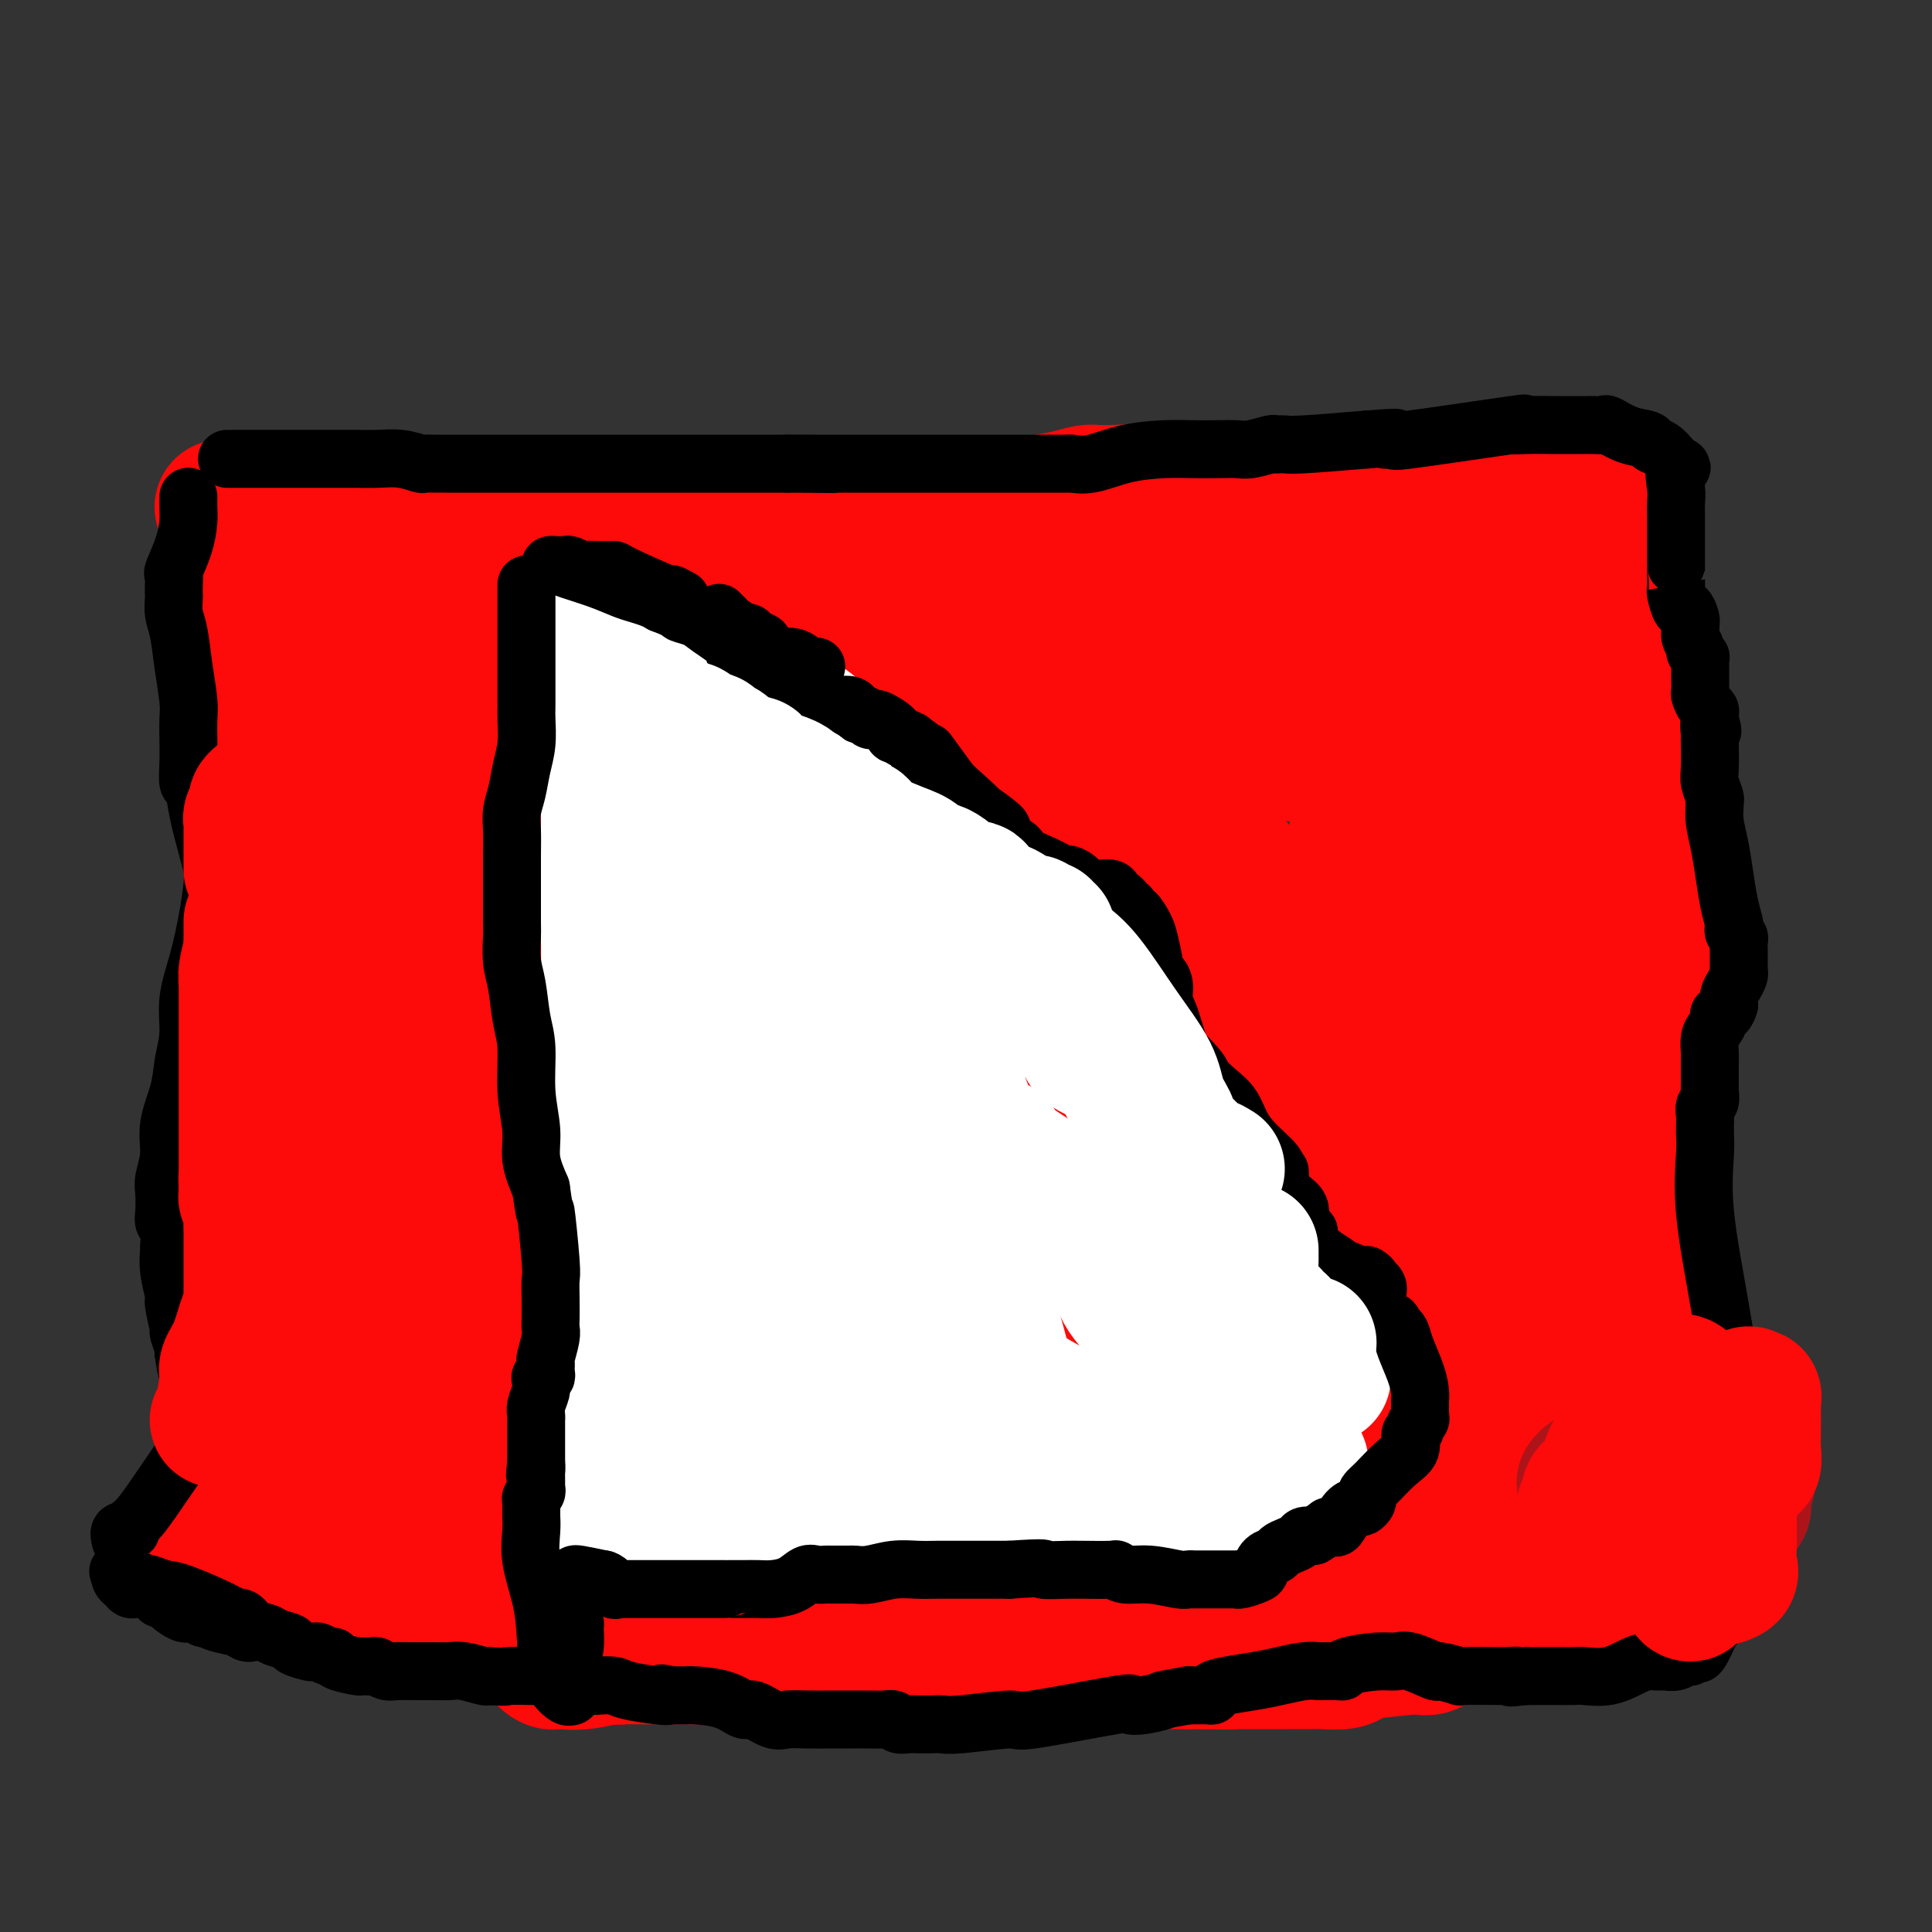 <svg viewBox='0 0 400 400' version='1.1' xmlns='http://www.w3.org/2000/svg' xmlns:xlink='http://www.w3.org/1999/xlink'><rect x="0" y="0" width="400" height="400" fill="#333333" stroke="none"/><g fill='none' stroke='#FD0A0A' stroke-width='28' stroke-linecap='round' stroke-linejoin='round'><path d='M46,105c0.483,0.000 0.965,0.000 1,0c0.035,0.000 -0.378,0.000 3,0c3.378,0.000 10.546,0.000 15,0c4.454,0.000 6.195,0.000 8,0c1.805,0.000 3.673,0.000 5,0c1.327,0.000 2.111,0.000 3,0c0.889,0.000 1.881,0.000 2,0c0.119,0.000 -0.637,-0.000 0,0c0.637,0.000 2.668,0.000 4,0c1.332,0.000 1.967,0.000 4,0c2.033,0.000 5.464,0.000 8,0c2.536,0.000 4.178,0.000 6,0c1.822,0.000 3.825,-0.000 5,0c1.175,0.000 1.522,0.000 2,0c0.478,0.000 1.087,0.000 2,0c0.913,0.000 2.129,0.000 3,0c0.871,0.000 1.397,0.000 2,0c0.603,0.000 1.283,0.000 2,0c0.717,0.000 1.472,0.000 2,0c0.528,0.000 0.829,0.000 2,0c1.171,0.000 3.211,0.000 5,0c1.789,0.000 3.328,0.000 6,0c2.672,0.000 6.478,0.000 9,0c2.522,0.000 3.761,0.000 5,0'/><path d='M150,105c16.809,0.000 6.832,0.000 4,0c-2.832,-0.000 1.482,-0.000 4,0c2.518,0.000 3.240,0.000 4,0c0.760,-0.000 1.559,-0.000 2,0c0.441,0.000 0.526,0.000 1,0c0.474,-0.000 1.338,-0.000 2,0c0.662,0.000 1.122,0.000 2,0c0.878,-0.000 2.176,-0.000 3,0c0.824,0.000 1.176,0.000 2,0c0.824,-0.000 2.121,-0.000 3,0c0.879,0.000 1.341,0.000 2,0c0.659,-0.000 1.515,-0.000 2,0c0.485,0.000 0.599,0.000 1,0c0.401,-0.000 1.090,-0.000 2,0c0.910,0.000 2.043,0.000 3,0c0.957,-0.000 1.740,-0.000 3,0c1.260,0.000 2.997,0.000 4,0c1.003,-0.000 1.273,-0.000 2,0c0.727,0.000 1.912,0.001 3,0c1.088,-0.001 2.078,-0.003 3,0c0.922,0.003 1.775,0.012 3,0c1.225,-0.012 2.821,-0.046 4,0c1.179,0.046 1.941,0.170 3,0c1.059,-0.170 2.415,-0.634 4,-1c1.585,-0.366 3.399,-0.634 5,-1c1.601,-0.366 2.990,-0.830 4,-1c1.010,-0.170 1.642,-0.046 2,0c0.358,0.046 0.443,0.012 1,0c0.557,-0.012 1.588,-0.004 2,0c0.412,0.004 0.206,0.002 0,0'/><path d='M230,102c12.550,-0.464 3.925,-0.124 1,0c-2.925,0.124 -0.152,0.033 1,0c1.152,-0.033 0.682,-0.009 1,0c0.318,0.009 1.425,0.002 2,0c0.575,-0.002 0.618,-0.001 1,0c0.382,0.001 1.102,0.000 2,0c0.898,-0.000 1.972,-0.000 3,0c1.028,0.000 2.010,0.000 3,0c0.990,-0.000 1.988,-0.000 3,0c1.012,0.000 2.037,0.000 3,0c0.963,-0.000 1.865,-0.000 2,0c0.135,0.000 -0.498,0.000 0,0c0.498,-0.000 2.128,-0.000 3,0c0.872,0.000 0.987,0.000 2,0c1.013,-0.000 2.924,-0.000 4,0c1.076,0.000 1.316,0.000 2,0c0.684,-0.000 1.812,-0.000 2,0c0.188,0.000 -0.563,0.000 0,0c0.563,-0.000 2.439,-0.000 4,0c1.561,0.000 2.808,0.000 4,0c1.192,-0.000 2.330,-0.000 3,0c0.670,0.000 0.872,0.000 2,0c1.128,-0.000 3.181,-0.000 4,0c0.819,0.000 0.405,0.000 1,0c0.595,0.000 2.199,0.000 3,0c0.801,0.000 0.799,0.000 2,0c1.201,0.000 3.603,0.000 5,0c1.397,0.000 1.787,0.000 3,0c1.213,0.000 3.250,0.000 5,0c1.750,0.000 3.214,0.000 4,0c0.786,0.000 0.893,0.000 1,0'/><path d='M306,102c11.873,0.000 3.556,0.000 1,0c-2.556,0.000 0.649,0.000 2,0c1.351,0.000 0.848,0.000 1,0c0.152,0.000 0.959,-0.000 2,0c1.041,0.000 2.317,-0.000 3,0c0.683,0.000 0.774,0.000 1,0c0.226,0.000 0.588,0.000 1,0c0.412,0.000 0.875,-0.000 1,0c0.125,0.000 -0.088,0.000 0,0c0.088,0.000 0.475,0.000 1,0c0.525,0.000 1.186,0.000 2,0c0.814,0.000 1.779,0.000 2,0c0.221,0.000 -0.302,-0.000 0,0c0.302,0.000 1.429,0.000 2,0c0.571,0.000 0.587,0.000 1,0c0.413,0.000 1.224,0.000 2,0c0.776,0.000 1.517,0.000 2,0c0.483,0.000 0.710,0.000 1,0c0.290,0.000 0.645,0.000 1,0'/><path d='M332,102c4.033,0.438 1.115,1.532 0,2c-1.115,0.468 -0.428,0.309 -1,1c-0.572,0.691 -2.402,2.230 -3,3c-0.598,0.770 0.037,0.770 0,1c-0.037,0.230 -0.746,0.690 -1,1c-0.254,0.310 -0.053,0.468 0,1c0.053,0.532 -0.042,1.436 0,2c0.042,0.564 0.222,0.788 0,1c-0.222,0.212 -0.844,0.413 -1,1c-0.156,0.587 0.154,1.561 0,3c-0.154,1.439 -0.773,3.344 -1,5c-0.227,1.656 -0.061,3.064 0,4c0.061,0.936 0.016,1.402 0,2c-0.016,0.598 -0.003,1.329 0,2c0.003,0.671 -0.003,1.282 0,2c0.003,0.718 0.016,1.543 0,2c-0.016,0.457 -0.061,0.546 0,1c0.061,0.454 0.226,1.273 0,2c-0.226,0.727 -0.845,1.360 -1,2c-0.155,0.640 0.155,1.285 0,2c-0.155,0.715 -0.774,1.501 -1,3c-0.226,1.499 -0.061,3.711 0,5c0.061,1.289 0.016,1.655 0,3c-0.016,1.345 -0.004,3.670 0,5c0.004,1.330 0.001,1.666 0,2c-0.001,0.334 -0.001,0.667 0,1'/><path d='M323,161c-0.328,6.139 -0.147,2.486 0,1c0.147,-1.486 0.261,-0.804 0,0c-0.261,0.804 -0.897,1.730 -1,2c-0.103,0.270 0.326,-0.115 0,1c-0.326,1.115 -1.408,3.731 -2,6c-0.592,2.269 -0.695,4.192 -1,7c-0.305,2.808 -0.814,6.500 -1,9c-0.186,2.500 -0.050,3.808 0,5c0.050,1.192 0.013,2.267 0,3c-0.013,0.733 -0.004,1.125 0,2c0.004,0.875 0.001,2.232 0,3c-0.001,0.768 -0.000,0.948 0,2c0.000,1.052 0.000,2.976 0,4c-0.000,1.024 -0.000,1.147 0,2c0.000,0.853 0.000,2.436 0,4c-0.000,1.564 -0.000,3.111 0,4c0.000,0.889 0.001,1.122 0,3c-0.001,1.878 -0.003,5.401 0,8c0.003,2.599 0.011,4.275 0,6c-0.011,1.725 -0.041,3.499 0,5c0.041,1.501 0.155,2.729 0,4c-0.155,1.271 -0.577,2.585 -1,4c-0.423,1.415 -0.845,2.930 -1,4c-0.155,1.070 -0.041,1.696 0,3c0.041,1.304 0.011,3.285 0,5c-0.011,1.715 -0.003,3.163 0,5c0.003,1.837 0.001,4.064 0,6c-0.001,1.936 -0.000,3.581 0,6c0.000,2.419 0.000,5.613 0,8c-0.000,2.387 -0.000,3.968 0,5c0.000,1.032 0.000,1.516 0,2'/><path d='M316,290c-0.309,16.578 -0.083,6.523 0,3c0.083,-3.523 0.022,-0.515 0,1c-0.022,1.515 -0.006,1.536 0,2c0.006,0.464 0.001,1.370 0,2c-0.001,0.630 0.000,0.985 0,2c-0.000,1.015 -0.003,2.689 0,4c0.003,1.311 0.012,2.259 0,3c-0.012,0.741 -0.045,1.274 0,2c0.045,0.726 0.169,1.645 0,2c-0.169,0.355 -0.630,0.147 -1,0c-0.370,-0.147 -0.649,-0.233 -1,0c-0.351,0.233 -0.775,0.784 -1,1c-0.225,0.216 -0.253,0.097 -1,0c-0.747,-0.097 -2.213,-0.170 -3,0c-0.787,0.170 -0.893,0.585 -1,1'/><path d='M308,313c-1.741,0.415 -2.093,0.454 -3,1c-0.907,0.546 -2.369,1.599 -3,2c-0.631,0.401 -0.433,0.150 -1,0c-0.567,-0.150 -1.901,-0.199 -3,0c-1.099,0.199 -1.963,0.644 -2,1c-0.037,0.356 0.752,0.621 0,1c-0.752,0.379 -3.045,0.872 -4,1c-0.955,0.128 -0.571,-0.109 -1,0c-0.429,0.109 -1.673,0.565 -3,1c-1.327,0.435 -2.739,0.849 -4,1c-1.261,0.151 -2.370,0.041 -4,0c-1.630,-0.041 -3.779,-0.011 -6,0c-2.221,0.011 -4.514,0.003 -7,0c-2.486,-0.003 -5.165,-0.001 -7,0c-1.835,0.001 -2.825,0.000 -4,0c-1.175,-0.000 -2.536,-0.000 -4,0c-1.464,0.000 -3.032,0.000 -5,0c-1.968,-0.000 -4.338,-0.000 -7,0c-2.662,0.000 -5.618,0.000 -8,0c-2.382,-0.000 -4.191,-0.000 -6,0c-1.809,0.000 -3.617,0.002 -5,0c-1.383,-0.002 -2.342,-0.007 -3,0c-0.658,0.007 -1.016,0.025 -2,0c-0.984,-0.025 -2.595,-0.094 -5,0c-2.405,0.094 -5.606,0.351 -8,1c-2.394,0.649 -3.983,1.691 -5,2c-1.017,0.309 -1.463,-0.113 -2,0c-0.537,0.113 -1.165,0.762 -2,1c-0.835,0.238 -1.879,0.064 -3,0c-1.121,-0.064 -2.320,-0.018 -4,0c-1.680,0.018 -3.840,0.009 -6,0'/><path d='M181,325c-6.775,0.619 -8.712,0.166 -11,0c-2.288,-0.166 -4.928,-0.044 -7,0c-2.072,0.044 -3.576,0.012 -5,0c-1.424,-0.012 -2.766,-0.003 -4,0c-1.234,0.003 -2.358,0.001 -3,0c-0.642,-0.001 -0.802,-0.000 -3,0c-2.198,0.000 -6.435,0.000 -10,0c-3.565,-0.000 -6.460,-0.000 -9,0c-2.540,0.000 -4.725,0.001 -6,0c-1.275,-0.001 -1.639,-0.002 -2,0c-0.361,0.002 -0.719,0.008 -1,0c-0.281,-0.008 -0.485,-0.030 -1,0c-0.515,0.030 -1.340,0.113 -2,0c-0.660,-0.113 -1.154,-0.423 -3,-1c-1.846,-0.577 -5.044,-1.423 -8,-2c-2.956,-0.577 -5.672,-0.886 -8,-1c-2.328,-0.114 -4.270,-0.034 -6,0c-1.730,0.034 -3.247,0.022 -4,0c-0.753,-0.022 -0.740,-0.054 -1,0c-0.260,0.054 -0.791,0.196 -1,0c-0.209,-0.196 -0.097,-0.728 -1,-1c-0.903,-0.272 -2.823,-0.283 -4,0c-1.177,0.283 -1.611,0.860 -5,0c-3.389,-0.860 -9.733,-3.158 -13,-4c-3.267,-0.842 -3.456,-0.227 -4,0c-0.544,0.227 -1.441,0.065 -2,0c-0.559,-0.065 -0.779,-0.032 -1,0'/><path d='M56,316c-9.341,-1.799 -2.194,-1.795 0,-2c2.194,-0.205 -0.565,-0.619 -2,-1c-1.435,-0.381 -1.547,-0.729 -2,-1c-0.453,-0.271 -1.246,-0.467 -2,-1c-0.754,-0.533 -1.470,-1.405 -2,-2c-0.530,-0.595 -0.874,-0.914 -1,-1c-0.126,-0.086 -0.034,0.061 0,-1c0.034,-1.061 0.010,-3.328 0,-5c-0.010,-1.672 -0.005,-2.747 0,-4c0.005,-1.253 0.009,-2.684 0,-4c-0.009,-1.316 -0.031,-2.517 0,-4c0.031,-1.483 0.116,-3.249 0,-5c-0.116,-1.751 -0.434,-3.489 0,-5c0.434,-1.511 1.619,-2.795 2,-4c0.381,-1.205 -0.041,-2.330 0,-3c0.041,-0.670 0.547,-0.885 1,-2c0.453,-1.115 0.853,-3.129 1,-5c0.147,-1.871 0.039,-3.597 0,-6c-0.039,-2.403 -0.011,-5.481 0,-9c0.011,-3.519 0.003,-7.477 0,-10c-0.003,-2.523 -0.002,-3.610 0,-5c0.002,-1.390 0.004,-3.081 0,-5c-0.004,-1.919 -0.015,-4.065 0,-6c0.015,-1.935 0.057,-3.657 0,-5c-0.057,-1.343 -0.211,-2.305 0,-4c0.211,-1.695 0.789,-4.121 1,-6c0.211,-1.879 0.057,-3.211 0,-5c-0.057,-1.789 -0.015,-4.036 0,-6c0.015,-1.964 0.004,-3.644 0,-5c-0.004,-1.356 -0.001,-2.387 0,-4c0.001,-1.613 0.001,-3.806 0,-6'/><path d='M52,184c0.664,-18.916 -0.176,-7.207 0,-4c0.176,3.207 1.367,-2.090 2,-5c0.633,-2.910 0.706,-3.435 1,-5c0.294,-1.565 0.807,-4.170 1,-6c0.193,-1.830 0.066,-2.886 0,-4c-0.066,-1.114 -0.070,-2.287 0,-4c0.070,-1.713 0.215,-3.964 0,-7c-0.215,-3.036 -0.790,-6.855 -1,-9c-0.210,-2.145 -0.056,-2.616 0,-4c0.056,-1.384 0.015,-3.681 0,-5c-0.015,-1.319 -0.003,-1.659 0,-3c0.003,-1.341 -0.001,-3.681 0,-5c0.001,-1.319 0.009,-1.615 0,-2c-0.009,-0.385 -0.033,-0.858 0,-1c0.033,-0.142 0.124,0.046 1,0c0.876,-0.046 2.538,-0.326 5,0c2.462,0.326 5.723,1.259 9,2c3.277,0.741 6.569,1.291 10,2c3.431,0.709 7.001,1.575 10,2c2.999,0.425 5.428,0.407 8,1c2.572,0.593 5.286,1.796 8,3'/><path d='M106,130c9.031,1.775 6.108,1.211 7,1c0.892,-0.211 5.598,-0.071 8,0c2.402,0.071 2.500,0.072 7,0c4.500,-0.072 13.403,-0.215 19,0c5.597,0.215 7.889,0.790 10,1c2.111,0.210 4.041,0.056 6,0c1.959,-0.056 3.945,-0.015 6,0c2.055,0.015 4.177,0.004 7,0c2.823,-0.004 6.346,-0.001 10,0c3.654,0.001 7.438,0.000 12,0c4.562,-0.000 9.900,-0.000 14,0c4.100,0.000 6.960,0.000 10,0c3.040,-0.000 6.260,-0.000 8,0c1.740,0.000 1.999,0.000 4,0c2.001,-0.000 5.745,-0.001 9,0c3.255,0.001 6.021,0.003 9,0c2.979,-0.003 6.171,-0.011 9,0c2.829,0.011 5.294,0.041 7,0c1.706,-0.041 2.653,-0.155 4,0c1.347,0.155 3.093,0.577 4,1c0.907,0.423 0.975,0.845 2,1c1.025,0.155 3.006,0.041 5,0c1.994,-0.041 4.000,-0.011 6,0c2.000,0.011 3.993,0.003 6,0c2.007,-0.003 4.027,-0.001 6,0c1.973,0.001 3.898,0.001 5,0c1.102,-0.001 1.381,-0.003 2,0c0.619,0.003 1.578,0.011 2,0c0.422,-0.011 0.306,-0.041 1,0c0.694,0.041 2.198,0.155 3,0c0.802,-0.155 0.901,-0.577 1,-1'/><path d='M315,133c32.857,0.562 10.500,0.467 1,0c-9.500,-0.467 -6.143,-1.305 -6,-2c0.143,-0.695 -2.927,-1.247 -5,-2c-2.073,-0.753 -3.148,-1.708 -4,-2c-0.852,-0.292 -1.481,0.077 -2,0c-0.519,-0.077 -0.929,-0.602 -2,-1c-1.071,-0.398 -2.804,-0.671 -4,-1c-1.196,-0.329 -1.854,-0.715 -3,-1c-1.146,-0.285 -2.778,-0.468 -4,-1c-1.222,-0.532 -2.033,-1.412 -3,-2c-0.967,-0.588 -2.091,-0.885 -3,-1c-0.909,-0.115 -1.604,-0.050 -3,0c-1.396,0.050 -3.493,0.084 -5,0c-1.507,-0.084 -2.425,-0.288 -7,0c-4.575,0.288 -12.807,1.068 -18,2c-5.193,0.932 -7.348,2.018 -10,3c-2.652,0.982 -5.800,1.861 -9,3c-3.200,1.139 -6.451,2.540 -9,3c-2.549,0.460 -4.397,-0.020 -6,0c-1.603,0.020 -2.962,0.541 -4,1c-1.038,0.459 -1.754,0.855 -3,1c-1.246,0.145 -3.022,0.039 -5,0c-1.978,-0.039 -4.159,-0.010 -6,0c-1.841,0.010 -3.341,0.002 -5,0c-1.659,-0.002 -3.478,0.002 -5,0c-1.522,-0.002 -2.748,-0.011 -4,0c-1.252,0.011 -2.529,0.041 -5,0c-2.471,-0.041 -6.134,-0.155 -9,0c-2.866,0.155 -4.933,0.577 -7,1'/><path d='M160,134c-8.608,0.288 -7.127,0.506 -8,1c-0.873,0.494 -4.101,1.262 -7,2c-2.899,0.738 -5.469,1.445 -8,2c-2.531,0.555 -5.024,0.956 -7,1c-1.976,0.044 -3.434,-0.271 -5,0c-1.566,0.271 -3.241,1.129 -5,2c-1.759,0.871 -3.601,1.757 -5,2c-1.399,0.243 -2.355,-0.155 -3,0c-0.645,0.155 -0.978,0.865 -2,1c-1.022,0.135 -2.731,-0.304 -4,0c-1.269,0.304 -2.096,1.351 -3,2c-0.904,0.649 -1.885,0.900 -3,1c-1.115,0.100 -2.365,0.049 -3,0c-0.635,-0.049 -0.656,-0.095 -1,0c-0.344,0.095 -1.010,0.333 -2,0c-0.990,-0.333 -2.304,-1.235 -4,-2c-1.696,-0.765 -3.775,-1.393 -6,-2c-2.225,-0.607 -4.596,-1.191 -6,-2c-1.404,-0.809 -1.841,-1.841 -2,-2c-0.159,-0.159 -0.040,0.555 0,1c0.040,0.445 0.000,0.623 0,2c-0.000,1.377 0.039,3.955 0,6c-0.039,2.045 -0.155,3.559 0,6c0.155,2.441 0.580,5.811 1,9c0.420,3.189 0.834,6.197 1,9c0.166,2.803 0.083,5.402 0,8'/><path d='M78,181c0.354,8.861 0.238,10.512 0,12c-0.238,1.488 -0.600,2.813 -1,5c-0.400,2.187 -0.839,5.236 -1,8c-0.161,2.764 -0.043,5.242 0,8c0.043,2.758 0.011,5.795 0,9c-0.011,3.205 -0.000,6.578 0,9c0.000,2.422 -0.010,3.893 0,6c0.010,2.107 0.041,4.849 0,8c-0.041,3.151 -0.155,6.712 0,9c0.155,2.288 0.577,3.305 1,5c0.423,1.695 0.845,4.069 1,6c0.155,1.931 0.041,3.417 0,5c-0.041,1.583 -0.010,3.261 0,5c0.010,1.739 0.000,3.538 0,5c-0.000,1.462 0.009,2.588 0,4c-0.009,1.412 -0.036,3.111 0,4c0.036,0.889 0.136,0.966 0,1c-0.136,0.034 -0.509,0.023 -1,0c-0.491,-0.023 -1.101,-0.059 -1,0c0.101,0.059 0.914,0.212 0,1c-0.914,0.788 -3.554,2.211 -5,3c-1.446,0.789 -1.698,0.944 -2,1c-0.302,0.056 -0.655,0.014 -1,0c-0.345,-0.014 -0.684,0.002 -1,0c-0.316,-0.002 -0.611,-0.021 -1,0c-0.389,0.021 -0.874,0.083 -1,0c-0.126,-0.083 0.107,-0.309 0,0c-0.107,0.309 -0.553,1.155 -1,2'/><path d='M64,297c-2.166,1.431 -0.580,1.008 0,1c0.580,-0.008 0.155,0.397 0,1c-0.155,0.603 -0.041,1.403 0,2c0.041,0.597 0.011,0.991 0,1c-0.011,0.009 -0.001,-0.369 0,-1c0.001,-0.631 -0.008,-1.517 0,-3c0.008,-1.483 0.033,-3.565 0,-5c-0.033,-1.435 -0.124,-2.223 0,-3c0.124,-0.777 0.461,-1.542 1,-2c0.539,-0.458 1.279,-0.610 2,-1c0.721,-0.390 1.424,-1.018 2,-2c0.576,-0.982 1.025,-2.317 2,-3c0.975,-0.683 2.476,-0.715 3,-1c0.524,-0.285 0.072,-0.824 0,-1c-0.072,-0.176 0.236,0.011 1,0c0.764,-0.011 1.983,-0.221 3,0c1.017,0.221 1.831,0.874 3,1c1.169,0.126 2.691,-0.275 5,0c2.309,0.275 5.403,1.226 7,2c1.597,0.774 1.696,1.373 3,2c1.304,0.627 3.814,1.284 5,2c1.186,0.716 1.050,1.491 1,2c-0.050,0.509 -0.013,0.752 0,1c0.013,0.248 0.004,0.499 -1,1c-1.004,0.501 -3.002,1.250 -5,2'/><path d='M96,293c-1.793,0.747 -3.276,1.113 -5,2c-1.724,0.887 -3.687,2.293 -5,3c-1.313,0.707 -1.974,0.714 -3,1c-1.026,0.286 -2.416,0.851 -3,1c-0.584,0.149 -0.362,-0.120 -1,0c-0.638,0.120 -2.135,0.627 -3,1c-0.865,0.373 -1.098,0.611 -1,1c0.098,0.389 0.527,0.929 0,1c-0.527,0.071 -2.008,-0.327 1,0c3.008,0.327 10.507,1.380 16,2c5.493,0.620 8.981,0.807 13,1c4.019,0.193 8.567,0.391 12,1c3.433,0.609 5.749,1.627 8,2c2.251,0.373 4.436,0.100 7,0c2.564,-0.100 5.506,-0.027 9,0c3.494,0.027 7.539,0.007 11,0c3.461,-0.007 6.338,-0.002 10,0c3.662,0.002 8.111,0.001 13,0c4.889,-0.001 10.219,-0.000 16,0c5.781,0.000 12.014,0.000 17,0c4.986,-0.000 8.727,-0.000 13,0c4.273,0.000 9.079,0.000 12,0c2.921,-0.000 3.958,-0.000 6,0c2.042,0.000 5.088,0.000 8,0c2.912,-0.000 5.689,-0.000 8,0c2.311,0.000 4.155,0.000 6,0'/><path d='M261,309c21.977,-0.000 8.919,-0.000 5,0c-3.919,0.000 1.301,0.000 4,0c2.699,-0.000 2.877,-0.000 4,0c1.123,0.000 3.191,0.000 4,0c0.809,-0.000 0.360,-0.000 1,0c0.640,0.000 2.371,0.000 3,0c0.629,-0.000 0.157,-0.000 1,0c0.843,0.000 3.002,0.000 4,0c0.998,-0.000 0.833,-0.002 1,0c0.167,0.002 0.664,0.006 1,0c0.336,-0.006 0.512,-0.022 1,0c0.488,0.022 1.289,0.081 2,0c0.711,-0.081 1.333,-0.302 2,-1c0.667,-0.698 1.380,-1.874 2,-3c0.620,-1.126 1.149,-2.203 2,-3c0.851,-0.797 2.024,-1.316 3,-4c0.976,-2.684 1.754,-7.534 2,-11c0.246,-3.466 -0.039,-5.547 0,-9c0.039,-3.453 0.403,-8.278 0,-12c-0.403,-3.722 -1.572,-6.341 -2,-9c-0.428,-2.659 -0.114,-5.357 0,-7c0.114,-1.643 0.030,-2.232 0,-4c-0.030,-1.768 -0.005,-4.717 0,-7c0.005,-2.283 -0.010,-3.902 0,-6c0.010,-2.098 0.044,-4.676 0,-7c-0.044,-2.324 -0.166,-4.395 0,-7c0.166,-2.605 0.619,-5.744 1,-8c0.381,-2.256 0.691,-3.628 1,-5'/><path d='M303,206c0.488,-14.933 0.708,-6.265 1,-4c0.292,2.265 0.657,-1.873 1,-4c0.343,-2.127 0.665,-2.244 1,-3c0.335,-0.756 0.682,-2.150 1,-6c0.318,-3.850 0.607,-10.154 1,-14c0.393,-3.846 0.890,-5.233 1,-6c0.110,-0.767 -0.165,-0.912 0,-2c0.165,-1.088 0.772,-3.118 1,-4c0.228,-0.882 0.078,-0.617 0,-1c-0.078,-0.383 -0.082,-1.413 0,-2c0.082,-0.587 0.250,-0.732 0,-1c-0.250,-0.268 -0.920,-0.660 -2,-1c-1.080,-0.340 -2.572,-0.626 -4,-1c-1.428,-0.374 -2.794,-0.834 -5,-1c-2.206,-0.166 -5.253,-0.039 -9,0c-3.747,0.039 -8.193,-0.010 -13,0c-4.807,0.010 -9.976,0.080 -16,0c-6.024,-0.080 -12.904,-0.309 -19,-1c-6.096,-0.691 -11.406,-1.845 -17,-3c-5.594,-1.155 -11.470,-2.311 -16,-3c-4.530,-0.689 -7.713,-0.909 -15,-1c-7.287,-0.091 -18.679,-0.051 -27,0c-8.321,0.051 -13.573,0.115 -19,0c-5.427,-0.115 -11.030,-0.409 -16,-1c-4.970,-0.591 -9.307,-1.479 -13,-2c-3.693,-0.521 -6.741,-0.676 -9,-1c-2.259,-0.324 -3.729,-0.819 -5,-1c-1.271,-0.181 -2.342,-0.049 -4,0c-1.658,0.049 -3.902,0.014 -5,0c-1.098,-0.014 -1.049,-0.007 -1,0'/><path d='M95,143c-33.571,-2.393 -10.999,-0.876 -3,0c7.999,0.876 1.423,1.111 -2,2c-3.423,0.889 -3.695,2.432 -4,4c-0.305,1.568 -0.642,3.162 -1,4c-0.358,0.838 -0.736,0.921 -2,3c-1.264,2.079 -3.414,6.155 -5,9c-1.586,2.845 -2.607,4.459 -4,7c-1.393,2.541 -3.159,6.010 -4,9c-0.841,2.990 -0.757,5.503 -1,8c-0.243,2.497 -0.812,4.980 -1,7c-0.188,2.020 0.004,3.579 0,5c-0.004,1.421 -0.204,2.704 0,6c0.204,3.296 0.810,8.604 2,13c1.190,4.396 2.962,7.879 5,12c2.038,4.121 4.342,8.881 6,13c1.658,4.119 2.672,7.596 4,11c1.328,3.404 2.971,6.736 4,10c1.029,3.264 1.445,6.461 2,10c0.555,3.539 1.248,7.419 2,12c0.752,4.581 1.563,9.864 3,15c1.437,5.136 3.502,10.126 5,15c1.498,4.874 2.430,9.631 4,13c1.570,3.369 3.777,5.349 5,7c1.223,1.651 1.461,2.973 2,4c0.539,1.027 1.378,1.761 2,2c0.622,0.239 1.026,-0.016 2,0c0.974,0.016 2.519,0.303 5,0c2.481,-0.303 5.899,-1.197 11,-3c5.101,-1.803 11.886,-4.515 18,-7c6.114,-2.485 11.557,-4.742 17,-7'/><path d='M167,327c9.426,-3.534 9.991,-3.870 13,-5c3.009,-1.130 8.463,-3.054 13,-5c4.537,-1.946 8.158,-3.913 11,-6c2.842,-2.087 4.903,-4.295 10,-7c5.097,-2.705 13.228,-5.909 16,-7c2.772,-1.091 0.184,-0.070 0,0c-0.184,0.070 2.034,-0.812 3,-1c0.966,-0.188 0.678,0.319 1,0c0.322,-0.319 1.254,-1.462 2,-2c0.746,-0.538 1.307,-0.471 2,-1c0.693,-0.529 1.517,-1.654 2,-2c0.483,-0.346 0.626,0.087 1,0c0.374,-0.087 0.981,-0.694 2,-1c1.019,-0.306 2.452,-0.311 4,-1c1.548,-0.689 3.212,-2.062 6,-3c2.788,-0.938 6.701,-1.439 10,-2c3.299,-0.561 5.984,-1.181 10,-2c4.016,-0.819 9.363,-1.838 13,-3c3.637,-1.162 5.563,-2.467 7,-3c1.437,-0.533 2.385,-0.293 4,-1c1.615,-0.707 3.895,-2.362 5,-3c1.105,-0.638 1.033,-0.259 1,0c-0.033,0.259 -0.029,0.396 0,0c0.029,-0.396 0.081,-1.327 0,-2c-0.081,-0.673 -0.296,-1.088 -1,-3c-0.704,-1.912 -1.899,-5.321 -3,-7c-1.101,-1.679 -2.110,-1.627 -7,-6c-4.890,-4.373 -13.661,-13.172 -18,-17c-4.339,-3.828 -4.245,-2.684 -8,-5c-3.755,-2.316 -11.359,-8.090 -15,-11c-3.641,-2.910 -3.321,-2.955 -3,-3'/><path d='M248,218c-7.793,-7.068 -1.774,-3.737 1,-3c2.774,0.737 2.305,-1.118 4,-3c1.695,-1.882 5.554,-3.790 8,-5c2.446,-1.210 3.478,-1.722 4,-2c0.522,-0.278 0.533,-0.320 3,-2c2.467,-1.680 7.388,-4.996 10,-7c2.612,-2.004 2.914,-2.695 3,-3c0.086,-0.305 -0.043,-0.225 2,-1c2.043,-0.775 6.258,-2.407 8,-3c1.742,-0.593 1.010,-0.148 1,0c-0.010,0.148 0.702,-0.000 1,0c0.298,0.000 0.181,0.149 1,0c0.819,-0.149 2.575,-0.596 2,-1c-0.575,-0.404 -3.480,-0.764 -7,0c-3.520,0.764 -7.653,2.653 -15,7c-7.347,4.347 -17.906,11.152 -28,18c-10.094,6.848 -19.723,13.740 -25,19c-5.277,5.260 -6.200,8.888 -7,11c-0.800,2.112 -1.475,2.708 -2,3c-0.525,0.292 -0.900,0.279 0,0c0.900,-0.279 3.075,-0.826 6,-3c2.925,-2.174 6.599,-5.977 10,-11c3.401,-5.023 6.527,-11.266 9,-17c2.473,-5.734 4.292,-10.959 6,-16c1.708,-5.041 3.303,-9.898 5,-13c1.697,-3.102 3.495,-4.451 4,-5c0.505,-0.549 -0.284,-0.300 0,0c0.284,0.300 1.642,0.650 3,1'/><path d='M255,182c2.165,2.068 4.079,9.237 6,17c1.921,7.763 3.849,16.120 6,30c2.151,13.880 4.523,33.284 6,48c1.477,14.716 2.057,24.744 3,33c0.943,8.256 2.248,14.741 3,18c0.752,3.259 0.951,3.292 1,3c0.049,-0.292 -0.054,-0.910 0,-2c0.054,-1.090 0.263,-2.652 0,-8c-0.263,-5.348 -0.999,-14.484 -2,-24c-1.001,-9.516 -2.268,-19.414 -3,-29c-0.732,-9.586 -0.928,-18.859 -1,-30c-0.072,-11.141 -0.019,-24.148 0,-32c0.019,-7.852 0.005,-10.549 0,-13c-0.005,-2.451 -0.001,-4.656 0,-6c0.001,-1.344 0.000,-1.826 0,-2c-0.000,-0.174 -0.000,-0.041 0,3c0.000,3.041 0.000,8.990 0,15c-0.000,6.010 -0.001,12.081 0,21c0.001,8.919 0.002,20.686 0,31c-0.002,10.314 -0.007,19.176 0,26c0.007,6.824 0.026,11.610 0,14c-0.026,2.390 -0.098,2.383 0,3c0.098,0.617 0.367,1.857 1,-1c0.633,-2.857 1.630,-9.811 3,-16c1.370,-6.189 3.113,-11.612 4,-21c0.887,-9.388 0.917,-22.739 1,-34c0.083,-11.261 0.218,-20.431 0,-29c-0.218,-8.569 -0.789,-16.538 -1,-21c-0.211,-4.462 -0.060,-5.418 0,-6c0.060,-0.582 0.030,-0.791 0,-1'/><path d='M282,169c-0.161,-13.885 -0.565,-3.096 -1,2c-0.435,5.096 -0.901,4.500 -1,17c-0.099,12.500 0.170,38.095 0,58c-0.170,19.905 -0.778,34.118 -1,46c-0.222,11.882 -0.056,21.431 0,28c0.056,6.569 0.003,10.156 0,12c-0.003,1.844 0.043,1.943 0,2c-0.043,0.057 -0.176,0.072 0,-2c0.176,-2.072 0.659,-6.230 0,-17c-0.659,-10.770 -2.461,-28.153 -5,-43c-2.539,-14.847 -5.817,-27.157 -8,-39c-2.183,-11.843 -3.272,-23.220 -5,-31c-1.728,-7.780 -4.095,-11.962 -5,-15c-0.905,-3.038 -0.348,-4.931 0,-6c0.348,-1.069 0.487,-1.316 0,-1c-0.487,0.316 -1.598,1.193 -3,4c-1.402,2.807 -3.093,7.545 -5,13c-1.907,5.455 -4.028,11.628 -6,20c-1.972,8.372 -3.794,18.942 -5,27c-1.206,8.058 -1.794,13.603 -2,18c-0.206,4.397 -0.029,7.645 0,9c0.029,1.355 -0.089,0.818 0,1c0.089,0.182 0.384,1.082 1,0c0.616,-1.082 1.552,-4.146 3,-9c1.448,-4.854 3.407,-11.500 6,-25c2.593,-13.500 5.819,-33.856 7,-44c1.181,-10.144 0.318,-10.077 0,-11c-0.318,-0.923 -0.091,-2.835 0,-3c0.091,-0.165 0.045,1.418 0,3'/><path d='M252,183c-0.012,1.436 -0.042,3.524 0,9c0.042,5.476 0.155,14.338 0,27c-0.155,12.662 -0.577,29.122 0,46c0.577,16.878 2.154,34.173 3,46c0.846,11.827 0.961,18.187 1,22c0.039,3.813 0.001,5.079 0,6c-0.001,0.921 0.034,1.498 0,-1c-0.034,-2.498 -0.138,-8.070 0,-16c0.138,-7.930 0.516,-18.217 0,-33c-0.516,-14.783 -1.927,-34.062 -3,-48c-1.073,-13.938 -1.807,-22.536 -3,-30c-1.193,-7.464 -2.843,-13.796 -4,-19c-1.157,-5.204 -1.821,-9.282 -2,-11c-0.179,-1.718 0.127,-1.077 0,-1c-0.127,0.077 -0.687,-0.411 -1,1c-0.313,1.411 -0.378,4.720 -2,12c-1.622,7.280 -4.803,18.531 -7,27c-2.197,8.469 -3.412,14.156 -5,20c-1.588,5.844 -3.548,11.843 -5,16c-1.452,4.157 -2.396,6.471 -3,7c-0.604,0.529 -0.870,-0.727 0,-5c0.870,-4.273 2.874,-11.562 5,-21c2.126,-9.438 4.375,-21.023 6,-34c1.625,-12.977 2.628,-27.345 3,-37c0.372,-9.655 0.113,-14.595 0,-17c-0.113,-2.405 -0.082,-2.273 0,-4c0.082,-1.727 0.214,-5.311 0,1c-0.214,6.311 -0.776,22.517 -1,35c-0.224,12.483 -0.112,21.241 0,30'/><path d='M234,211c-0.503,17.777 -1.260,29.219 -2,39c-0.740,9.781 -1.462,17.902 -2,22c-0.538,4.098 -0.890,4.174 -1,4c-0.110,-0.174 0.023,-0.596 0,1c-0.023,1.596 -0.202,5.211 0,-1c0.202,-6.211 0.786,-22.248 1,-34c0.214,-11.752 0.058,-19.218 0,-27c-0.058,-7.782 -0.020,-15.881 0,-22c0.020,-6.119 0.020,-10.260 0,-13c-0.020,-2.740 -0.061,-4.080 0,-3c0.061,1.080 0.222,4.581 0,7c-0.222,2.419 -0.829,3.755 -2,9c-1.171,5.245 -2.905,14.399 -5,22c-2.095,7.601 -4.550,13.648 -6,20c-1.450,6.352 -1.894,13.010 -3,19c-1.106,5.990 -2.873,11.311 -4,14c-1.127,2.689 -1.612,2.746 -2,2c-0.388,-0.746 -0.678,-2.296 0,-10c0.678,-7.704 2.325,-21.563 4,-33c1.675,-11.437 3.378,-20.451 4,-29c0.622,-8.549 0.165,-16.633 0,-23c-0.165,-6.367 -0.036,-11.016 0,-13c0.036,-1.984 -0.021,-1.302 0,-1c0.021,0.302 0.119,0.225 0,1c-0.119,0.775 -0.455,2.401 -1,6c-0.545,3.599 -1.299,9.171 -4,20c-2.701,10.829 -7.351,26.914 -12,43'/><path d='M199,231c-2.453,12.646 -0.086,9.762 -1,15c-0.914,5.238 -5.111,18.597 -8,28c-2.889,9.403 -4.471,14.851 -5,17c-0.529,2.149 -0.005,0.998 0,1c0.005,0.002 -0.509,1.158 0,-2c0.509,-3.158 2.042,-10.628 3,-15c0.958,-4.372 1.340,-5.644 3,-14c1.660,-8.356 4.598,-23.796 7,-37c2.402,-13.204 4.269,-24.170 5,-33c0.731,-8.830 0.327,-15.522 0,-20c-0.327,-4.478 -0.576,-6.742 0,-6c0.576,0.742 1.976,4.490 3,9c1.024,4.510 1.672,9.783 3,21c1.328,11.217 3.337,28.378 4,40c0.663,11.622 -0.020,17.706 1,25c1.020,7.294 3.742,15.798 5,21c1.258,5.202 1.053,7.101 1,8c-0.053,0.899 0.046,0.797 0,1c-0.046,0.203 -0.238,0.711 0,-1c0.238,-1.711 0.904,-5.642 1,-8c0.096,-2.358 -0.380,-3.143 0,-8c0.380,-4.857 1.615,-13.787 3,-22c1.385,-8.213 2.920,-15.711 4,-22c1.080,-6.289 1.703,-11.371 2,-14c0.297,-2.629 0.266,-2.806 0,-3c-0.266,-0.194 -0.767,-0.406 -2,2c-1.233,2.406 -3.196,7.428 -5,13c-1.804,5.572 -3.447,11.692 -6,19c-2.553,7.308 -6.015,15.802 -9,23c-2.985,7.198 -5.492,13.099 -8,19'/><path d='M200,288c-5.713,14.001 -4.994,11.002 -5,11c-0.006,-0.002 -0.735,2.993 -1,3c-0.265,0.007 -0.065,-2.975 0,-4c0.065,-1.025 -0.006,-0.094 0,-4c0.006,-3.906 0.090,-12.650 1,-18c0.910,-5.350 2.645,-7.305 3,-8c0.355,-0.695 -0.672,-0.130 0,0c0.672,0.130 3.041,-0.173 5,0c1.959,0.173 3.507,0.824 4,1c0.493,0.176 -0.068,-0.121 0,0c0.068,0.121 0.764,0.660 0,1c-0.764,0.340 -2.989,0.480 -7,2c-4.011,1.520 -9.809,4.420 -15,6c-5.191,1.580 -9.777,1.841 -16,3c-6.223,1.159 -14.085,3.215 -19,4c-4.915,0.785 -6.884,0.298 -9,0c-2.116,-0.298 -4.379,-0.408 -6,-1c-1.621,-0.592 -2.601,-1.665 -3,-2c-0.399,-0.335 -0.218,0.068 -1,0c-0.782,-0.068 -2.527,-0.607 -4,0c-1.473,0.607 -2.673,2.358 -3,3c-0.327,0.642 0.220,0.173 0,0c-0.220,-0.173 -1.206,-0.049 -1,0c0.206,0.049 1.603,0.025 3,0'/><path d='M126,285c-0.759,0.461 0.344,0.113 4,0c3.656,-0.113 9.866,0.011 16,0c6.134,-0.011 12.191,-0.155 18,0c5.809,0.155 11.371,0.609 15,1c3.629,0.391 5.327,0.718 6,1c0.673,0.282 0.323,0.519 0,1c-0.323,0.481 -0.617,1.208 -6,2c-5.383,0.792 -15.855,1.650 -24,2c-8.145,0.350 -13.962,0.192 -19,0c-5.038,-0.192 -9.297,-0.417 -13,-1c-3.703,-0.583 -6.852,-1.523 -9,-2c-2.148,-0.477 -3.296,-0.492 -4,-1c-0.704,-0.508 -0.965,-1.509 -1,-2c-0.035,-0.491 0.156,-0.472 0,-1c-0.156,-0.528 -0.658,-1.602 0,-4c0.658,-2.398 2.478,-6.121 5,-11c2.522,-4.879 5.747,-10.915 9,-18c3.253,-7.085 6.533,-15.218 9,-22c2.467,-6.782 4.119,-12.211 6,-21c1.881,-8.789 3.991,-20.938 5,-26c1.009,-5.062 0.917,-3.038 1,-3c0.083,0.038 0.339,-1.911 0,-1c-0.339,0.911 -1.274,4.682 -3,10c-1.726,5.318 -4.241,12.182 -7,20c-2.759,7.818 -5.760,16.590 -9,24c-3.240,7.410 -6.718,13.456 -9,19c-2.282,5.544 -3.366,10.584 -4,13c-0.634,2.416 -0.817,2.208 -1,2'/><path d='M111,267c-5.400,13.041 -2.402,2.144 -1,-3c1.402,-5.144 1.206,-4.536 0,-8c-1.206,-3.464 -3.423,-10.999 -6,-19c-2.577,-8.001 -5.515,-16.466 -8,-27c-2.485,-10.534 -4.518,-23.137 -5,-36c-0.482,-12.863 0.588,-25.988 1,-31c0.412,-5.012 0.165,-1.913 0,-1c-0.165,0.913 -0.250,-0.359 0,-1c0.250,-0.641 0.835,-0.650 2,2c1.165,2.650 2.909,7.959 5,13c2.091,5.041 4.528,9.813 6,19c1.472,9.187 1.978,22.790 2,33c0.022,10.210 -0.440,17.027 -1,23c-0.560,5.973 -1.219,11.100 -2,15c-0.781,3.900 -1.684,6.572 -2,8c-0.316,1.428 -0.046,1.612 0,1c0.046,-0.612 -0.132,-2.021 0,-4c0.132,-1.979 0.574,-4.529 1,-7c0.426,-2.471 0.835,-4.865 1,-11c0.165,-6.135 0.087,-16.012 0,-27c-0.087,-10.988 -0.182,-23.087 0,-34c0.182,-10.913 0.641,-20.641 1,-25c0.359,-4.359 0.618,-3.349 1,-3c0.382,0.349 0.887,0.038 1,0c0.113,-0.038 -0.166,0.198 1,3c1.166,2.802 3.776,8.171 6,14c2.224,5.829 4.060,12.119 6,19c1.940,6.881 3.984,14.353 6,22c2.016,7.647 4.005,15.471 5,22c0.995,6.529 0.998,11.765 1,17'/><path d='M132,241c0.925,8.150 0.236,9.026 0,10c-0.236,0.974 -0.021,2.047 0,2c0.021,-0.047 -0.154,-1.214 0,-1c0.154,0.214 0.637,1.808 0,-2c-0.637,-3.808 -2.395,-13.019 -3,-22c-0.605,-8.981 -0.058,-17.731 0,-26c0.058,-8.269 -0.375,-16.056 0,-23c0.375,-6.944 1.556,-13.046 2,-16c0.444,-2.954 0.151,-2.762 0,-3c-0.151,-0.238 -0.159,-0.908 0,-1c0.159,-0.092 0.487,0.393 1,3c0.513,2.607 1.212,7.334 2,13c0.788,5.666 1.664,12.270 2,19c0.336,6.730 0.130,13.587 0,20c-0.130,6.413 -0.184,12.382 -1,20c-0.816,7.618 -2.394,16.885 -3,21c-0.606,4.115 -0.240,3.078 0,3c0.240,-0.078 0.354,0.802 0,1c-0.354,0.198 -1.177,-0.285 0,-3c1.177,-2.715 4.354,-7.661 7,-15c2.646,-7.339 4.763,-17.071 7,-28c2.237,-10.929 4.596,-23.055 6,-34c1.404,-10.945 1.855,-20.709 2,-26c0.145,-5.291 -0.014,-6.107 0,-7c0.014,-0.893 0.203,-1.862 0,-1c-0.203,0.862 -0.797,3.554 -1,9c-0.203,5.446 -0.016,13.644 0,23c0.016,9.356 -0.140,19.869 0,31c0.140,11.131 0.576,22.882 1,33c0.424,10.118 0.835,18.605 1,25c0.165,6.395 0.082,10.697 0,15'/><path d='M155,281c0.155,21.727 0.043,8.545 0,4c-0.043,-4.545 -0.016,-0.452 0,1c0.016,1.452 0.020,0.263 0,-1c-0.020,-1.263 -0.063,-2.599 1,-8c1.063,-5.401 3.231,-14.867 5,-27c1.769,-12.133 3.139,-26.934 6,-42c2.861,-15.066 7.214,-30.397 9,-37c1.786,-6.603 1.004,-4.478 1,-4c-0.004,0.478 0.771,-0.690 1,-1c0.229,-0.310 -0.089,0.238 0,1c0.089,0.762 0.583,1.739 1,4c0.417,2.261 0.757,5.808 0,10c-0.757,4.192 -2.609,9.030 -4,14c-1.391,4.970 -2.319,10.071 -4,15c-1.681,4.929 -4.115,9.686 -6,14c-1.885,4.314 -3.220,8.185 -5,12c-1.780,3.815 -4.003,7.576 -5,10c-0.997,2.424 -0.768,3.513 -1,4c-0.232,0.487 -0.927,0.372 -1,0c-0.073,-0.372 0.474,-1.001 3,-5c2.526,-3.999 7.030,-11.367 12,-21c4.970,-9.633 10.405,-21.530 15,-32c4.595,-10.470 8.348,-19.511 10,-25c1.652,-5.489 1.202,-7.426 1,-8c-0.202,-0.574 -0.156,0.213 0,-1c0.156,-1.213 0.424,-4.427 0,1c-0.424,5.427 -1.539,19.496 -2,25c-0.461,5.504 -0.268,2.444 -2,15c-1.732,12.556 -5.389,40.726 -7,56c-1.611,15.274 -1.174,17.650 -1,20c0.174,2.350 0.087,4.675 0,7'/><path d='M182,282c-1.857,19.455 -0.501,6.592 0,2c0.501,-4.592 0.145,-0.913 0,-1c-0.145,-0.087 -0.081,-3.939 0,-7c0.081,-3.061 0.179,-5.332 0,-16c-0.179,-10.668 -0.634,-29.732 0,-40c0.634,-10.268 2.356,-11.739 3,-13c0.644,-1.261 0.208,-2.313 0,-3c-0.208,-0.687 -0.188,-1.008 0,-1c0.188,0.008 0.545,0.346 0,3c-0.545,2.654 -1.991,7.624 -4,13c-2.009,5.376 -4.581,11.157 -7,18c-2.419,6.843 -4.683,14.749 -7,21c-2.317,6.251 -4.685,10.849 -6,14c-1.315,3.151 -1.578,4.855 -2,6c-0.422,1.145 -1.004,1.731 -1,2c0.004,0.269 0.593,0.221 0,0c-0.593,-0.221 -2.369,-0.616 -3,-1c-0.631,-0.384 -0.118,-0.758 -1,-4c-0.882,-3.242 -3.158,-9.351 -4,-13c-0.842,-3.649 -0.250,-4.836 0,-6c0.250,-1.164 0.159,-2.304 0,-3c-0.159,-0.696 -0.385,-0.949 -1,0c-0.615,0.949 -1.618,3.100 -2,5c-0.382,1.900 -0.141,3.550 0,6c0.141,2.450 0.183,5.700 0,8c-0.183,2.300 -0.592,3.650 -1,5'/><path d='M146,277c-0.857,4.754 -0.999,4.637 -1,4c-0.001,-0.637 0.140,-1.796 0,-4c-0.140,-2.204 -0.560,-5.454 0,-9c0.560,-3.546 2.100,-7.388 3,-9c0.900,-1.612 1.158,-0.996 1,-1c-0.158,-0.004 -0.733,-0.630 -1,-1c-0.267,-0.370 -0.226,-0.484 -1,0c-0.774,0.484 -2.364,1.567 -3,2c-0.636,0.433 -0.318,0.217 0,0'/><path d='M40,323c-0.090,0.423 -0.179,0.846 0,1c0.179,0.154 0.628,0.040 1,0c0.372,-0.040 0.668,-0.007 1,0c0.332,0.007 0.699,-0.012 1,0c0.301,0.012 0.534,0.056 1,0c0.466,-0.056 1.165,-0.211 2,0c0.835,0.211 1.806,0.787 3,1c1.194,0.213 2.611,0.064 3,0c0.389,-0.064 -0.252,-0.041 0,0c0.252,0.041 1.395,0.101 2,0c0.605,-0.101 0.672,-0.363 1,0c0.328,0.363 0.918,1.351 2,2c1.082,0.649 2.656,0.957 4,1c1.344,0.043 2.457,-0.181 3,0c0.543,0.181 0.515,0.767 1,1c0.485,0.233 1.484,0.112 2,0c0.516,-0.112 0.548,-0.216 1,0c0.452,0.216 1.325,0.751 2,1c0.675,0.249 1.153,0.210 3,1c1.847,0.790 5.062,2.408 7,3c1.938,0.592 2.599,0.160 3,0c0.401,-0.160 0.543,-0.046 1,0c0.457,0.046 1.228,0.023 2,0'/><path d='M86,334c7.138,1.654 1.981,0.289 1,0c-0.981,-0.289 2.212,0.497 4,1c1.788,0.503 2.171,0.722 3,1c0.829,0.278 2.103,0.613 3,1c0.897,0.387 1.418,0.825 2,1c0.582,0.175 1.224,0.086 2,0c0.776,-0.086 1.685,-0.168 3,0c1.315,0.168 3.035,0.584 4,1c0.965,0.416 1.176,0.830 2,1c0.824,0.170 2.263,0.097 3,0c0.737,-0.097 0.773,-0.219 1,0c0.227,0.219 0.645,0.777 1,1c0.355,0.223 0.645,0.111 1,0c0.355,-0.111 0.774,-0.222 1,0c0.226,0.222 0.258,0.778 1,1c0.742,0.222 2.192,0.112 3,0c0.808,-0.112 0.974,-0.226 2,0c1.026,0.226 2.913,0.793 4,1c1.087,0.207 1.373,0.056 2,0c0.627,-0.056 1.594,-0.015 2,0c0.406,0.015 0.250,0.004 1,0c0.750,-0.004 2.406,-0.001 4,0c1.594,0.001 3.126,0.000 4,0c0.874,-0.000 1.090,-0.000 2,0c0.910,0.000 2.514,0.000 3,0c0.486,-0.000 -0.147,-0.000 0,0c0.147,0.000 1.073,0.000 2,0'/><path d='M147,343c4.462,0.226 5.617,0.793 7,1c1.383,0.207 2.992,0.056 4,0c1.008,-0.056 1.413,-0.015 2,0c0.587,0.015 1.355,0.004 3,0c1.645,-0.004 4.167,-0.001 7,0c2.833,0.001 5.978,0.000 8,0c2.022,-0.000 2.923,-0.000 4,0c1.077,0.000 2.331,0.000 3,0c0.669,-0.000 0.755,-0.000 1,0c0.245,0.000 0.651,0.000 1,0c0.349,-0.000 0.643,-0.000 1,0c0.357,0.000 0.778,0.000 2,0c1.222,-0.000 3.246,-0.000 5,0c1.754,0.000 3.239,0.000 5,0c1.761,-0.000 3.796,-0.000 5,0c1.204,0.000 1.575,0.000 3,0c1.425,-0.000 3.904,-0.000 5,0c1.096,0.000 0.808,0.000 1,0c0.192,-0.000 0.863,-0.000 1,0c0.137,0.000 -0.262,0.000 1,0c1.262,-0.000 4.184,-0.000 7,0c2.816,0.000 5.525,0.000 7,0c1.475,-0.000 1.714,-0.000 2,0c0.286,0.000 0.617,0.000 1,0c0.383,0.000 0.818,-0.000 1,0c0.182,0.000 0.111,0.000 0,0c-0.111,0.000 -0.261,-0.000 1,0c1.261,0.000 3.932,0.000 6,0c2.068,0.000 3.534,0.000 5,0'/><path d='M246,344c15.860,0.155 6.012,0.041 3,0c-3.012,-0.041 0.814,-0.011 3,0c2.186,0.011 2.733,0.003 4,0c1.267,-0.003 3.253,0.000 5,0c1.747,-0.000 3.256,-0.003 5,0c1.744,0.003 3.724,0.012 5,0c1.276,-0.012 1.849,-0.045 3,0c1.151,0.045 2.881,0.170 4,0c1.119,-0.170 1.627,-0.633 2,-1c0.373,-0.367 0.611,-0.638 3,-1c2.389,-0.362 6.928,-0.814 9,-1c2.072,-0.186 1.678,-0.107 2,0c0.322,0.107 1.361,0.240 2,0c0.639,-0.240 0.879,-0.853 1,-1c0.121,-0.147 0.124,0.173 1,0c0.876,-0.173 2.624,-0.839 3,-1c0.376,-0.161 -0.619,0.182 0,0c0.619,-0.182 2.853,-0.889 4,-1c1.147,-0.111 1.209,0.373 2,0c0.791,-0.373 2.311,-1.602 3,-2c0.689,-0.398 0.545,0.035 1,0c0.455,-0.035 1.508,-0.539 3,-1c1.492,-0.461 3.422,-0.881 4,-1c0.578,-0.119 -0.196,0.061 0,0c0.196,-0.061 1.360,-0.363 2,-1c0.640,-0.637 0.754,-1.611 1,-2c0.246,-0.389 0.623,-0.195 1,0'/><path d='M322,331c3.980,-1.808 0.930,-1.328 0,-1c-0.930,0.328 0.258,0.504 1,0c0.742,-0.504 1.036,-1.686 1,-2c-0.036,-0.314 -0.402,0.242 0,-1c0.402,-1.242 1.572,-4.283 2,-6c0.428,-1.717 0.114,-2.110 0,-3c-0.114,-0.890 -0.027,-2.275 0,-3c0.027,-0.725 -0.007,-0.788 0,-1c0.007,-0.212 0.054,-0.574 0,-1c-0.054,-0.426 -0.211,-0.918 0,-1c0.211,-0.082 0.788,0.246 1,0c0.212,-0.246 0.060,-1.068 0,-2c-0.060,-0.932 -0.026,-1.976 0,-3c0.026,-1.024 0.046,-2.027 0,-3c-0.046,-0.973 -0.156,-1.914 0,-3c0.156,-1.086 0.578,-2.317 1,-3c0.422,-0.683 0.845,-0.818 1,-1c0.155,-0.182 0.041,-0.411 0,-1c-0.041,-0.589 -0.011,-1.537 0,-2c0.011,-0.463 0.003,-0.441 0,-1c-0.003,-0.559 -0.001,-1.700 0,-3c0.001,-1.300 0.000,-2.759 0,-4c-0.000,-1.241 -0.000,-2.265 0,-3c0.000,-0.735 0.000,-1.180 0,-2c-0.000,-0.820 -0.000,-2.015 0,-3c0.000,-0.985 0.000,-1.761 0,-2c-0.000,-0.239 -0.000,0.060 0,0c0.000,-0.060 0.000,-0.478 0,-2c-0.000,-1.522 -0.000,-4.149 0,-6c0.000,-1.851 0.000,-2.925 0,-4'/><path d='M329,264c-0.453,-5.753 -1.586,-5.134 -2,-5c-0.414,0.134 -0.110,-0.217 0,-1c0.110,-0.783 0.026,-1.996 0,-3c-0.026,-1.004 0.007,-1.797 0,-2c-0.007,-0.203 -0.053,0.183 0,-2c0.053,-2.183 0.207,-6.937 0,-9c-0.207,-2.063 -0.773,-1.437 -1,-2c-0.227,-0.563 -0.113,-2.317 0,-3c0.113,-0.683 0.227,-0.296 0,-1c-0.227,-0.704 -0.793,-2.500 -1,-4c-0.207,-1.500 -0.054,-2.703 0,-4c0.054,-1.297 0.011,-2.687 0,-4c-0.011,-1.313 0.011,-2.548 0,-4c-0.011,-1.452 -0.056,-3.119 0,-4c0.056,-0.881 0.211,-0.975 0,-2c-0.211,-1.025 -0.789,-2.981 -1,-4c-0.211,-1.019 -0.057,-1.101 0,-2c0.057,-0.899 0.015,-2.614 0,-4c-0.015,-1.386 -0.004,-2.444 0,-4c0.004,-1.556 0.001,-3.610 0,-5c-0.001,-1.390 0.001,-2.116 0,-3c-0.001,-0.884 -0.003,-1.925 0,-3c0.003,-1.075 0.012,-2.184 0,-3c-0.012,-0.816 -0.044,-1.340 0,-3c0.044,-1.660 0.166,-4.457 0,-7c-0.166,-2.543 -0.619,-4.830 -1,-7c-0.381,-2.170 -0.690,-4.221 -1,-6c-0.310,-1.779 -0.622,-3.287 -1,-4c-0.378,-0.713 -0.822,-0.632 -1,-1c-0.178,-0.368 -0.089,-1.184 0,-2'/><path d='M320,156c-1.392,-16.730 -0.373,-4.555 0,-1c0.373,3.555 0.100,-1.511 0,-4c-0.100,-2.489 -0.026,-2.401 0,-3c0.026,-0.599 0.006,-1.884 0,-3c-0.006,-1.116 0.002,-2.063 0,-3c-0.002,-0.937 -0.014,-1.864 0,-2c0.014,-0.136 0.056,0.518 0,0c-0.056,-0.518 -0.208,-2.210 0,-4c0.208,-1.790 0.777,-3.679 1,-5c0.223,-1.321 0.101,-2.074 0,-3c-0.101,-0.926 -0.181,-2.025 0,-3c0.181,-0.975 0.623,-1.825 1,-3c0.377,-1.175 0.690,-2.673 1,-4c0.310,-1.327 0.617,-2.482 1,-3c0.383,-0.518 0.842,-0.398 1,-1c0.158,-0.602 0.014,-1.927 0,-3c-0.014,-1.073 0.101,-1.895 0,-2c-0.101,-0.105 -0.419,0.508 0,0c0.419,-0.508 1.574,-2.137 2,-3c0.426,-0.863 0.122,-0.961 0,-1c-0.122,-0.039 -0.061,-0.020 0,0'/><path d='M327,105c1.332,-3.094 1.663,-0.829 2,0c0.337,0.829 0.679,0.222 1,0c0.321,-0.222 0.622,-0.059 1,0c0.378,0.059 0.833,0.013 1,0c0.167,-0.013 0.045,0.006 0,0c-0.045,-0.006 -0.014,-0.037 0,0c0.014,0.037 0.011,0.142 0,1c-0.011,0.858 -0.031,2.467 0,4c0.031,1.533 0.114,2.988 0,5c-0.114,2.012 -0.425,4.582 0,6c0.425,1.418 1.586,1.685 2,2c0.414,0.315 0.082,0.677 0,1c-0.082,0.323 0.087,0.607 0,1c-0.087,0.393 -0.429,0.894 0,2c0.429,1.106 1.631,2.816 2,4c0.369,1.184 -0.093,1.842 0,3c0.093,1.158 0.742,2.814 1,4c0.258,1.186 0.124,1.900 0,2c-0.124,0.100 -0.240,-0.415 0,0c0.240,0.415 0.834,1.761 1,3c0.166,1.239 -0.096,2.371 0,4c0.096,1.629 0.552,3.756 1,5c0.448,1.244 0.890,1.604 1,3c0.110,1.396 -0.111,3.827 0,6c0.111,2.173 0.556,4.086 1,6'/><path d='M341,167c1.392,9.539 0.373,4.887 0,4c-0.373,-0.887 -0.100,1.991 0,4c0.100,2.009 0.027,3.148 0,4c-0.027,0.852 -0.007,1.417 0,4c0.007,2.583 0.002,7.182 0,10c-0.002,2.818 -0.001,3.853 0,5c0.001,1.147 0.000,2.405 0,4c-0.000,1.595 -0.000,3.527 0,5c0.000,1.473 0.000,2.487 0,4c-0.000,1.513 -0.000,3.526 0,5c0.000,1.474 0.000,2.408 0,3c-0.000,0.592 -0.000,0.841 0,1c0.000,0.159 0.000,0.226 0,1c-0.000,0.774 -0.000,2.254 0,3c0.000,0.746 0.000,0.759 0,2c-0.000,1.241 -0.000,3.709 0,6c0.000,2.291 0.000,4.406 0,7c-0.000,2.594 -0.000,5.666 0,7c0.000,1.334 0.000,0.929 0,1c-0.000,0.071 -0.000,0.618 0,1c0.000,0.382 0.000,0.599 0,1c-0.000,0.401 -0.000,0.987 0,2c0.000,1.013 0.000,2.452 0,4c-0.000,1.548 0.000,3.206 0,5c0.000,1.794 0.000,3.724 0,5c0.000,1.276 0.000,1.897 0,3c0.000,1.103 0.000,2.687 0,4c0.000,1.313 0.000,2.353 0,3c0.000,0.647 0.000,0.899 0,2c0.000,1.101 0.000,3.050 0,5'/><path d='M341,282c-0.000,18.569 -0.000,7.490 0,4c0.000,-3.490 0.000,0.609 0,3c-0.000,2.391 -0.000,3.073 0,4c0.000,0.927 0.001,2.099 0,3c-0.001,0.901 -0.003,1.532 0,2c0.003,0.468 0.012,0.775 0,1c-0.012,0.225 -0.043,0.368 0,1c0.043,0.632 0.162,1.752 0,3c-0.162,1.248 -0.604,2.624 -1,4c-0.396,1.376 -0.747,2.751 -1,5c-0.253,2.249 -0.407,5.372 -1,8c-0.593,2.628 -1.623,4.763 -2,6c-0.377,1.237 -0.101,1.578 0,2c0.101,0.422 0.027,0.926 0,1c-0.027,0.074 -0.007,-0.282 0,0c0.007,0.282 0.002,1.203 0,2c-0.002,0.797 -0.001,1.471 0,2c0.001,0.529 0.000,0.912 0,1c-0.000,0.088 -0.000,-0.121 0,0c0.000,0.121 0.000,0.571 0,1c-0.000,0.429 -0.000,0.837 0,1c0.000,0.163 0.000,0.082 0,0'/></g>
<g fill='none' stroke='#FFFFFF' stroke-width='28' stroke-linecap='round' stroke-linejoin='round'><path d='M125,133c-0.000,0.396 -0.000,0.793 0,1c0.000,0.207 0.000,0.225 0,1c-0.000,0.775 -0.001,2.309 0,4c0.001,1.691 0.004,3.541 0,5c-0.004,1.459 -0.015,2.527 0,4c0.015,1.473 0.057,3.351 0,5c-0.057,1.649 -0.211,3.070 0,5c0.211,1.930 0.789,4.370 1,6c0.211,1.630 0.057,2.448 0,4c-0.057,1.552 -0.015,3.836 0,6c0.015,2.164 0.004,4.208 0,6c-0.004,1.792 -0.002,3.333 0,5c0.002,1.667 0.004,3.461 0,5c-0.004,1.539 -0.015,2.825 0,5c0.015,2.175 0.057,5.239 0,8c-0.057,2.761 -0.211,5.218 0,8c0.211,2.782 0.789,5.889 1,8c0.211,2.111 0.057,3.227 0,5c-0.057,1.773 -0.015,4.204 0,6c0.015,1.796 0.004,2.956 0,4c-0.004,1.044 -0.001,1.970 0,4c0.001,2.030 0.000,5.163 0,8c-0.000,2.837 -0.000,5.379 0,8c0.000,2.621 0.000,5.320 0,8c-0.000,2.680 -0.000,5.340 0,8'/><path d='M127,270c0.309,22.312 0.083,9.593 0,6c-0.083,-3.593 -0.022,1.940 0,4c0.022,2.060 0.006,0.647 0,1c-0.006,0.353 -0.002,2.471 0,3c0.002,0.529 0.000,-0.533 0,1c-0.000,1.533 -0.000,5.661 0,8c0.000,2.339 0.000,2.890 0,4c-0.000,1.110 -0.000,2.781 0,4c0.000,1.219 0.000,1.987 0,3c-0.000,1.013 -0.000,2.273 0,3c0.000,0.727 0.000,0.922 0,1c-0.000,0.078 -0.000,0.039 0,0'/><path d='M136,135c0.022,-0.419 0.043,-0.838 0,-1c-0.043,-0.162 -0.151,-0.066 0,0c0.151,0.066 0.561,0.101 1,0c0.439,-0.101 0.907,-0.339 2,0c1.093,0.339 2.813,1.256 4,2c1.187,0.744 1.843,1.314 3,2c1.157,0.686 2.816,1.486 4,2c1.184,0.514 1.895,0.741 4,2c2.105,1.259 5.605,3.551 8,5c2.395,1.449 3.686,2.056 5,3c1.314,0.944 2.650,2.224 4,4c1.350,1.776 2.713,4.046 5,7c2.287,2.954 5.497,6.592 8,10c2.503,3.408 4.299,6.587 6,9c1.701,2.413 3.308,4.060 5,6c1.692,1.940 3.470,4.174 5,6c1.530,1.826 2.812,3.245 5,5c2.188,1.755 5.281,3.846 7,6c1.719,2.154 2.063,4.372 4,6c1.937,1.628 5.468,2.666 7,4c1.532,1.334 1.066,2.963 2,4c0.934,1.037 3.267,1.481 5,3c1.733,1.519 2.866,4.111 4,6c1.134,1.889 2.271,3.074 3,4c0.729,0.926 1.052,1.593 2,3c0.948,1.407 2.522,3.552 4,5c1.478,1.448 2.859,2.197 4,4c1.141,1.803 2.040,4.658 3,7c0.960,2.342 1.980,4.171 3,6'/><path d='M253,255c4.673,7.156 4.856,7.545 5,8c0.144,0.455 0.249,0.976 2,3c1.751,2.024 5.149,5.551 7,8c1.851,2.449 2.156,3.819 3,5c0.844,1.181 2.226,2.172 3,3c0.774,0.828 0.939,1.492 1,2c0.061,0.508 0.017,0.859 0,1c-0.017,0.141 -0.009,0.070 0,0'/><path d='M127,313c-0.006,-0.000 -0.011,-0.000 0,0c0.011,0.000 0.040,0.000 1,0c0.960,-0.000 2.851,-0.000 5,0c2.149,0.000 4.557,0.000 7,0c2.443,-0.000 4.923,-0.000 10,0c5.077,0.000 12.751,0.000 18,0c5.249,-0.000 8.072,-0.000 11,0c2.928,0.000 5.960,0.000 9,0c3.040,-0.000 6.088,-0.000 9,0c2.912,0.000 5.690,0.001 9,0c3.310,-0.001 7.153,-0.004 10,0c2.847,0.004 4.698,0.015 7,0c2.302,-0.015 5.055,-0.056 7,0c1.945,0.056 3.083,0.208 4,0c0.917,-0.208 1.613,-0.776 2,-1c0.387,-0.224 0.463,-0.103 1,0c0.537,0.103 1.533,0.187 3,0c1.467,-0.187 3.406,-0.646 5,-1c1.594,-0.354 2.844,-0.603 4,-1c1.156,-0.397 2.219,-0.943 3,-1c0.781,-0.057 1.279,0.375 2,0c0.721,-0.375 1.664,-1.558 2,-2c0.336,-0.442 0.066,-0.143 0,0c-0.066,0.143 0.074,0.129 1,0c0.926,-0.129 2.640,-0.375 4,-1c1.360,-0.625 2.366,-1.630 3,-2c0.634,-0.370 0.895,-0.106 1,0c0.105,0.106 0.052,0.053 0,0'/><path d='M265,304c4.833,-1.333 1.417,-0.167 1,0c-0.417,0.167 2.167,-0.667 3,-1c0.833,-0.333 -0.083,-0.167 -1,0'/><path d='M268,303c0.009,-0.481 -1.470,-1.182 -3,-2c-1.530,-0.818 -3.111,-1.751 -4,-2c-0.889,-0.249 -1.085,0.186 -2,0c-0.915,-0.186 -2.549,-0.994 -3,-1c-0.451,-0.006 0.280,0.790 -1,0c-1.280,-0.790 -4.569,-3.167 -6,-4c-1.431,-0.833 -1.002,-0.122 -1,0c0.002,0.122 -0.424,-0.344 -1,-1c-0.576,-0.656 -1.302,-1.503 -2,-3c-0.698,-1.497 -1.367,-3.645 -2,-5c-0.633,-1.355 -1.230,-1.918 -2,-3c-0.770,-1.082 -1.713,-2.683 -2,-4c-0.287,-1.317 0.083,-2.349 -1,-4c-1.083,-1.651 -3.618,-3.922 -5,-6c-1.382,-2.078 -1.612,-3.963 -3,-6c-1.388,-2.037 -3.934,-4.227 -5,-6c-1.066,-1.773 -0.651,-3.131 -2,-5c-1.349,-1.869 -4.462,-4.250 -7,-6c-2.538,-1.750 -4.499,-2.870 -6,-4c-1.501,-1.130 -2.541,-2.271 -3,-3c-0.459,-0.729 -0.338,-1.046 -1,-1c-0.662,0.046 -2.107,0.454 -3,0c-0.893,-0.454 -1.235,-1.771 -2,-4c-0.765,-2.229 -1.955,-5.370 -3,-8c-1.045,-2.630 -1.946,-4.749 -3,-7c-1.054,-2.251 -2.260,-4.634 -3,-7c-0.740,-2.366 -1.013,-4.717 -2,-7c-0.987,-2.283 -2.689,-4.499 -4,-6c-1.311,-1.501 -2.232,-2.286 -3,-3c-0.768,-0.714 -1.384,-1.357 -2,-2'/><path d='M181,193c-2.283,-2.541 -3.489,-3.394 -4,-4c-0.511,-0.606 -0.327,-0.966 -1,-2c-0.673,-1.034 -2.204,-2.741 -3,-4c-0.796,-1.259 -0.857,-2.068 -1,-3c-0.143,-0.932 -0.368,-1.987 -4,-5c-3.632,-3.013 -10.672,-7.984 -14,-10c-3.328,-2.016 -2.944,-1.076 -3,-1c-0.056,0.076 -0.554,-0.710 -1,-1c-0.446,-0.290 -0.842,-0.083 -1,0c-0.158,0.083 -0.079,0.041 0,0'/><path d='M145,163c-0.307,0.003 -0.614,0.006 -1,0c-0.386,-0.006 -0.851,-0.020 -1,0c-0.149,0.020 0.016,0.075 0,1c-0.016,0.925 -0.215,2.719 0,4c0.215,1.281 0.844,2.049 1,3c0.156,0.951 -0.162,2.085 0,4c0.162,1.915 0.804,4.613 1,7c0.196,2.387 -0.054,4.465 0,7c0.054,2.535 0.410,5.526 1,9c0.590,3.474 1.412,7.430 2,10c0.588,2.570 0.942,3.755 1,5c0.058,1.245 -0.178,2.549 0,4c0.178,1.451 0.772,3.049 1,5c0.228,1.951 0.089,4.256 0,6c-0.089,1.744 -0.129,2.927 0,5c0.129,2.073 0.426,5.035 0,8c-0.426,2.965 -1.576,5.931 -2,8c-0.424,2.069 -0.121,3.239 0,5c0.121,1.761 0.061,4.112 0,7c-0.061,2.888 -0.123,6.312 0,9c0.123,2.688 0.429,4.640 0,8c-0.429,3.360 -1.594,8.128 -2,11c-0.406,2.872 -0.052,3.847 0,5c0.052,1.153 -0.197,2.484 0,4c0.197,1.516 0.840,3.216 1,4c0.160,0.784 -0.163,0.654 0,1c0.163,0.346 0.813,1.170 1,2c0.187,0.830 -0.089,1.666 0,2c0.089,0.334 0.545,0.167 1,0'/><path d='M149,307c0.713,2.785 0.995,0.746 2,0c1.005,-0.746 2.733,-0.200 7,0c4.267,0.200 11.072,0.054 14,0c2.928,-0.054 1.980,-0.014 6,0c4.020,0.014 13.008,0.004 19,0c5.992,-0.004 8.987,-0.001 11,0c2.013,0.001 3.045,0.001 4,0c0.955,-0.001 1.833,-0.004 4,0c2.167,0.004 5.624,0.015 9,0c3.376,-0.015 6.671,-0.057 9,0c2.329,0.057 3.693,0.212 5,0c1.307,-0.212 2.558,-0.790 3,-1c0.442,-0.210 0.074,-0.052 -1,-1c-1.074,-0.948 -2.853,-3.003 -6,-5c-3.147,-1.997 -7.660,-3.938 -12,-6c-4.340,-2.062 -8.505,-4.245 -11,-6c-2.495,-1.755 -3.318,-3.080 -4,-5c-0.682,-1.920 -1.223,-4.433 -2,-7c-0.777,-2.567 -1.792,-5.188 -3,-8c-1.208,-2.812 -2.611,-5.816 -5,-12c-2.389,-6.184 -5.764,-15.549 -8,-21c-2.236,-5.451 -3.331,-6.987 -4,-9c-0.669,-2.013 -0.911,-4.504 -1,-6c-0.089,-1.496 -0.025,-1.999 0,-3c0.025,-1.001 0.013,-2.501 0,-4'/><path d='M185,213c-0.167,-2.167 -0.083,-1.083 0,0'/><path d='M184,199c-0.782,-0.290 -1.565,-0.579 -2,-1c-0.435,-0.421 -0.524,-0.972 -1,-1c-0.476,-0.028 -1.340,0.468 -2,0c-0.660,-0.468 -1.115,-1.900 -3,2c-1.885,3.900 -5.198,13.131 -7,17c-1.802,3.869 -2.093,2.377 -3,9c-0.907,6.623 -2.432,21.363 -3,28c-0.568,6.637 -0.181,5.171 0,5c0.181,-0.171 0.157,0.954 0,2c-0.157,1.046 -0.446,2.014 0,3c0.446,0.986 1.626,1.991 3,3c1.374,1.009 2.942,2.022 4,3c1.058,0.978 1.607,1.922 2,3c0.393,1.078 0.631,2.289 1,3c0.369,0.711 0.869,0.922 1,1c0.131,0.078 -0.106,0.024 0,0c0.106,-0.024 0.554,-0.018 1,0c0.446,0.018 0.890,0.046 1,0c0.110,-0.046 -0.115,-0.167 0,0c0.115,0.167 0.569,0.622 1,1c0.431,0.378 0.837,0.679 1,1c0.163,0.321 0.081,0.660 0,1'/><path d='M178,279c2.320,2.580 0.621,1.031 0,1c-0.621,-0.031 -0.165,1.457 0,3c0.165,1.543 0.038,3.143 0,5c-0.038,1.857 0.015,3.973 0,5c-0.015,1.027 -0.096,0.967 0,1c0.096,0.033 0.369,0.161 1,0c0.631,-0.161 1.619,-0.610 2,-1c0.381,-0.390 0.155,-0.720 0,-4c-0.155,-3.280 -0.238,-9.508 -1,-16c-0.762,-6.492 -2.204,-13.246 -3,-20c-0.796,-6.754 -0.945,-13.509 -1,-19c-0.055,-5.491 -0.015,-9.719 0,-13c0.015,-3.281 0.004,-5.614 0,-7c-0.004,-1.386 -0.001,-1.825 0,-2c0.001,-0.175 0.001,-0.088 0,0'/><path d='M176,210c0.089,-0.406 0.178,-0.812 0,-1c-0.178,-0.188 -0.624,-0.158 -1,-1c-0.376,-0.842 -0.681,-2.555 -1,-4c-0.319,-1.445 -0.651,-2.622 -1,-3c-0.349,-0.378 -0.715,0.044 -1,1c-0.285,0.956 -0.490,2.447 -1,4c-0.510,1.553 -1.325,3.168 -3,9c-1.675,5.832 -4.210,15.881 -6,23c-1.790,7.119 -2.836,11.306 -4,15c-1.164,3.694 -2.448,6.893 -3,9c-0.552,2.107 -0.372,3.123 0,4c0.372,0.877 0.937,1.616 1,2c0.063,0.384 -0.375,0.413 0,1c0.375,0.587 1.563,1.731 2,3c0.437,1.269 0.124,2.664 0,4c-0.124,1.336 -0.059,2.615 0,4c0.059,1.385 0.113,2.878 0,4c-0.113,1.122 -0.394,1.875 -1,3c-0.606,1.125 -1.537,2.624 -2,3c-0.463,0.376 -0.458,-0.369 -1,0c-0.542,0.369 -1.630,1.851 -3,3c-1.370,1.149 -3.023,1.963 -5,4c-1.977,2.037 -4.279,5.296 -5,6c-0.721,0.704 0.140,-1.148 1,-3'/><path d='M142,300c0.540,-0.971 1.388,-1.900 3,-5c1.612,-3.100 3.986,-8.371 6,-13c2.014,-4.629 3.667,-8.616 5,-13c1.333,-4.384 2.347,-9.164 3,-13c0.653,-3.836 0.946,-6.727 1,-10c0.054,-3.273 -0.130,-6.929 0,-12c0.130,-5.071 0.573,-11.558 1,-15c0.427,-3.442 0.836,-3.841 1,-4c0.164,-0.159 0.082,-0.080 0,0'/><path d='M163,212c0.018,-0.457 0.037,-0.914 0,-1c-0.037,-0.086 -0.129,0.197 0,0c0.129,-0.197 0.481,-0.876 1,-1c0.519,-0.124 1.207,0.307 2,-3c0.793,-3.307 1.691,-10.350 2,-13c0.309,-2.650 0.027,-0.906 0,-1c-0.027,-0.094 0.200,-2.025 0,-3c-0.200,-0.975 -0.828,-0.995 -1,-1c-0.172,-0.005 0.112,0.003 0,0c-0.112,-0.003 -0.620,-0.019 -1,0c-0.380,0.019 -0.631,0.072 -1,0c-0.369,-0.072 -0.857,-0.270 -1,0c-0.143,0.270 0.060,1.008 0,3c-0.060,1.992 -0.383,5.237 0,9c0.383,3.763 1.472,8.043 3,12c1.528,3.957 3.497,7.593 5,12c1.503,4.407 2.542,9.587 4,14c1.458,4.413 3.337,8.058 5,11c1.663,2.942 3.110,5.181 4,7c0.890,1.819 1.222,3.219 2,4c0.778,0.781 2.001,0.944 3,2c0.999,1.056 1.773,3.004 2,4c0.227,0.996 -0.092,1.042 0,2c0.092,0.958 0.595,2.830 1,5c0.405,2.170 0.711,4.637 1,6c0.289,1.363 0.562,1.623 1,3c0.438,1.377 1.041,3.871 2,7c0.959,3.129 2.274,6.894 3,10c0.726,3.106 0.863,5.553 1,8'/><path d='M201,308c1.380,7.265 0.331,4.927 0,4c-0.331,-0.927 0.056,-0.444 0,0c-0.056,0.444 -0.553,0.850 -1,1c-0.447,0.150 -0.842,0.043 -1,0c-0.158,-0.043 -0.079,-0.021 0,0'/></g>
<g fill='none' stroke='#000000' stroke-width='12' stroke-linecap='round' stroke-linejoin='round'><path d='M47,95c1.684,-0.000 3.367,-0.000 5,0c1.633,0.000 3.215,0.000 5,0c1.785,-0.000 3.771,-0.000 6,0c2.229,0.000 4.699,0.000 6,0c1.301,-0.000 1.432,-0.001 2,0c0.568,0.001 1.575,0.004 2,0c0.425,-0.004 0.270,-0.015 1,0c0.730,0.015 2.346,0.057 4,0c1.654,-0.057 3.347,-0.211 5,0c1.653,0.211 3.267,0.789 4,1c0.733,0.211 0.586,0.057 1,0c0.414,-0.057 1.388,-0.015 2,0c0.612,0.015 0.861,0.004 2,0c1.139,-0.004 3.168,-0.001 5,0c1.832,0.001 3.466,0.000 6,0c2.534,-0.000 5.968,-0.000 8,0c2.032,0.000 2.662,0.000 3,0c0.338,-0.000 0.383,-0.000 1,0c0.617,0.000 1.807,0.000 3,0c1.193,-0.000 2.390,-0.000 4,0c1.610,0.000 3.631,0.000 6,0c2.369,-0.000 5.084,-0.000 8,0c2.916,0.000 6.034,0.000 8,0c1.966,-0.000 2.781,-0.000 4,0c1.219,0.000 2.843,0.000 4,0c1.157,-0.000 1.849,-0.000 2,0c0.151,0.000 -0.238,0.000 0,0c0.238,-0.000 1.102,-0.000 2,0c0.898,0.000 1.828,0.000 3,0c1.172,-0.000 2.586,-0.000 4,0'/><path d='M163,96c18.212,0.155 5.743,0.041 2,0c-3.743,-0.041 1.242,-0.011 4,0c2.758,0.011 3.290,0.003 4,0c0.710,-0.003 1.600,-0.001 5,0c3.400,0.001 9.311,0.000 12,0c2.689,-0.000 2.158,-0.000 3,0c0.842,0.000 3.059,0.000 5,0c1.941,-0.000 3.607,-0.000 5,0c1.393,0.000 2.513,0.000 3,0c0.487,-0.000 0.342,-0.000 1,0c0.658,0.000 2.120,0.000 3,0c0.880,-0.000 1.179,-0.001 2,0c0.821,0.001 2.163,0.002 4,0c1.837,-0.002 4.168,-0.007 5,0c0.832,0.007 0.164,0.026 0,0c-0.164,-0.026 0.177,-0.098 1,0c0.823,0.098 2.127,0.366 4,0c1.873,-0.366 4.315,-1.366 7,-2c2.685,-0.634 5.613,-0.901 8,-1c2.387,-0.099 4.233,-0.030 6,0c1.767,0.030 3.453,0.022 5,0c1.547,-0.022 2.953,-0.058 4,0c1.047,0.058 1.733,0.212 3,0c1.267,-0.212 3.115,-0.788 4,-1c0.885,-0.212 0.806,-0.060 1,0c0.194,0.060 0.660,0.026 1,0c0.340,-0.026 0.553,-0.046 1,0c0.447,0.046 1.128,0.156 4,0c2.872,-0.156 7.936,-0.578 13,-1'/><path d='M283,91c9.561,-0.760 4.963,-0.162 4,0c-0.963,0.162 1.709,-0.114 2,0c0.291,0.114 -1.801,0.619 3,0c4.801,-0.619 16.493,-2.362 21,-3c4.507,-0.638 1.828,-0.171 1,0c-0.828,0.171 0.194,0.046 2,0c1.806,-0.046 4.396,-0.012 6,0c1.604,0.012 2.223,0.003 3,0c0.777,-0.003 1.713,-0.001 2,0c0.287,0.001 -0.073,0.001 0,0c0.073,-0.001 0.581,-0.002 1,0c0.419,0.002 0.750,0.007 1,0c0.250,-0.007 0.417,-0.027 1,0c0.583,0.027 1.580,0.102 2,0c0.420,-0.102 0.262,-0.379 1,0c0.738,0.379 2.372,1.415 4,2c1.628,0.585 3.249,0.721 4,1c0.751,0.279 0.632,0.702 1,1c0.368,0.298 1.222,0.472 2,1c0.778,0.528 1.479,1.411 2,2c0.521,0.589 0.863,0.882 1,1c0.137,0.118 0.068,0.059 0,0'/><path d='M347,96c2.321,1.269 0.622,0.440 0,1c-0.622,0.560 -0.167,2.509 0,4c0.167,1.491 0.045,2.524 0,3c-0.045,0.476 -0.012,0.394 0,3c0.012,2.606 0.002,7.900 0,10c-0.002,2.100 0.002,1.005 0,1c-0.002,-0.005 -0.012,1.079 0,2c0.012,0.921 0.045,1.679 0,2c-0.045,0.321 -0.170,0.205 0,1c0.170,0.795 0.634,2.503 1,3c0.366,0.497 0.633,-0.215 1,0c0.367,0.215 0.834,1.357 1,2c0.166,0.643 0.029,0.788 0,1c-0.029,0.212 0.048,0.491 0,1c-0.048,0.509 -0.223,1.246 0,2c0.223,0.754 0.844,1.523 1,2c0.156,0.477 -0.154,0.661 0,1c0.154,0.339 0.773,0.833 1,1c0.227,0.167 0.061,0.008 0,0c-0.061,-0.008 -0.016,0.134 0,1c0.016,0.866 0.004,2.454 0,3c-0.004,0.546 0.002,0.048 0,0c-0.002,-0.048 -0.011,0.354 0,1c0.011,0.646 0.041,1.535 0,2c-0.041,0.465 -0.155,0.506 0,1c0.155,0.494 0.578,1.442 1,2c0.422,0.558 0.845,0.727 1,1c0.155,0.273 0.044,0.649 0,1c-0.044,0.351 -0.022,0.675 0,1'/><path d='M354,149c1.083,4.144 0.290,1.505 0,1c-0.290,-0.505 -0.079,1.123 0,2c0.079,0.877 0.025,1.002 0,1c-0.025,-0.002 -0.021,-0.130 0,1c0.021,1.130 0.058,3.520 0,5c-0.058,1.480 -0.213,2.050 0,3c0.213,0.950 0.792,2.279 1,3c0.208,0.721 0.045,0.834 0,1c-0.045,0.166 0.029,0.385 0,1c-0.029,0.615 -0.162,1.625 0,3c0.162,1.375 0.618,3.114 1,5c0.382,1.886 0.690,3.920 1,6c0.310,2.080 0.623,4.207 1,6c0.377,1.793 0.819,3.253 1,4c0.181,0.747 0.101,0.781 0,1c-0.101,0.219 -0.223,0.622 0,1c0.223,0.378 0.792,0.731 1,1c0.208,0.269 0.056,0.453 0,1c-0.056,0.547 -0.015,1.456 0,2c0.015,0.544 0.005,0.722 0,1c-0.005,0.278 -0.004,0.655 0,1c0.004,0.345 0.011,0.659 0,1c-0.011,0.341 -0.042,0.710 0,1c0.042,0.290 0.156,0.500 0,1c-0.156,0.500 -0.580,1.288 -1,2c-0.420,0.712 -0.834,1.346 -1,2c-0.166,0.654 -0.083,1.327 0,2'/><path d='M358,208c-0.774,2.585 -1.710,2.048 -2,2c-0.290,-0.048 0.066,0.394 0,1c-0.066,0.606 -0.554,1.377 -1,2c-0.446,0.623 -0.852,1.097 -1,2c-0.148,0.903 -0.040,2.235 0,3c0.040,0.765 0.011,0.964 0,1c-0.011,0.036 -0.003,-0.092 0,0c0.003,0.092 0.001,0.402 0,1c-0.001,0.598 -0.000,1.484 0,2c0.000,0.516 -0.000,0.662 0,1c0.000,0.338 0.001,0.868 0,1c-0.001,0.132 -0.004,-0.134 0,0c0.004,0.134 0.015,0.669 0,1c-0.015,0.331 -0.057,0.460 0,1c0.057,0.540 0.211,1.493 0,2c-0.211,0.507 -0.789,0.568 -1,1c-0.211,0.432 -0.056,1.233 0,2c0.056,0.767 0.012,1.499 0,2c-0.012,0.501 0.006,0.770 0,1c-0.006,0.230 -0.036,0.421 0,1c0.036,0.579 0.139,1.547 0,4c-0.139,2.453 -0.521,6.392 0,12c0.521,5.608 1.943,12.885 3,19c1.057,6.115 1.747,11.067 3,15c1.253,3.933 3.068,6.848 4,9c0.932,2.152 0.982,3.541 1,4c0.018,0.459 0.005,-0.012 0,0c-0.005,0.012 -0.003,0.506 0,1'/><path d='M364,299c1.706,7.609 0.471,2.631 0,1c-0.471,-1.631 -0.179,0.084 0,1c0.179,0.916 0.244,1.035 0,1c-0.244,-0.035 -0.797,-0.222 -1,0c-0.203,0.222 -0.057,0.853 0,1c0.057,0.147 0.026,-0.189 0,0c-0.026,0.189 -0.045,0.904 0,1c0.045,0.096 0.156,-0.427 0,0c-0.156,0.427 -0.578,1.802 -1,3c-0.422,1.198 -0.843,2.218 -1,3c-0.157,0.782 -0.050,1.325 0,2c0.050,0.675 0.041,1.480 0,2c-0.041,0.520 -0.116,0.754 0,1c0.116,0.246 0.424,0.504 0,1c-0.424,0.496 -1.578,1.230 -2,2c-0.422,0.770 -0.112,1.578 0,2c0.112,0.422 0.026,0.460 0,1c-0.026,0.540 0.007,1.584 0,3c-0.007,1.416 -0.055,3.205 0,4c0.055,0.795 0.212,0.595 0,1c-0.212,0.405 -0.792,1.415 -1,2c-0.208,0.585 -0.045,0.745 0,1c0.045,0.255 -0.029,0.604 0,1c0.029,0.396 0.162,0.837 0,1c-0.162,0.163 -0.618,0.046 -1,0c-0.382,-0.046 -0.691,-0.023 -1,0'/><path d='M356,334c-1.683,5.519 -1.890,1.815 -2,1c-0.110,-0.815 -0.125,1.259 0,2c0.125,0.741 0.388,0.150 0,1c-0.388,0.850 -1.427,3.141 -2,4c-0.573,0.859 -0.681,0.287 -1,0c-0.319,-0.287 -0.850,-0.287 -1,0c-0.150,0.287 0.080,0.862 0,1c-0.080,0.138 -0.469,-0.159 -1,0c-0.531,0.159 -1.202,0.775 -2,1c-0.798,0.225 -1.722,0.060 -2,0c-0.278,-0.060 0.090,-0.014 0,0c-0.090,0.014 -0.637,-0.003 -1,0c-0.363,0.003 -0.542,0.025 -1,0c-0.458,-0.025 -1.196,-0.098 -2,0c-0.804,0.098 -1.675,0.366 -3,1c-1.325,0.634 -3.103,1.634 -5,2c-1.897,0.366 -3.912,0.098 -5,0c-1.088,-0.098 -1.248,-0.026 -2,0c-0.752,0.026 -2.096,0.007 -3,0c-0.904,-0.007 -1.370,-0.002 -2,0c-0.630,0.002 -1.426,0.001 -2,0c-0.574,-0.001 -0.927,-0.000 -1,0c-0.073,0.000 0.134,0.000 0,0c-0.134,-0.000 -0.610,-0.000 -1,0c-0.390,0.000 -0.695,0.000 -1,0'/><path d='M316,347c-5.457,0.619 -2.599,0.165 -2,0c0.599,-0.165 -1.061,-0.043 -2,0c-0.939,0.043 -1.157,0.007 -1,0c0.157,-0.007 0.687,0.014 -1,0c-1.687,-0.014 -5.593,-0.064 -7,0c-1.407,0.064 -0.315,0.242 -1,0c-0.685,-0.242 -3.145,-0.903 -4,-1c-0.855,-0.097 -0.103,0.369 -1,0c-0.897,-0.369 -3.441,-1.573 -5,-2c-1.559,-0.427 -2.133,-0.076 -3,0c-0.867,0.076 -2.029,-0.123 -4,0c-1.971,0.123 -4.752,0.569 -6,1c-1.248,0.431 -0.963,0.848 -1,1c-0.037,0.152 -0.395,0.040 -1,0c-0.605,-0.040 -1.455,-0.008 -2,0c-0.545,0.008 -0.783,-0.009 -1,0c-0.217,0.009 -0.414,0.044 -1,0c-0.586,-0.044 -1.562,-0.167 -3,0c-1.438,0.167 -3.337,0.623 -5,1c-1.663,0.377 -3.090,0.675 -5,1c-1.910,0.325 -4.305,0.675 -6,1c-1.695,0.325 -2.691,0.623 -3,1c-0.309,0.377 0.069,0.833 0,1c-0.069,0.167 -0.586,0.045 -1,0c-0.414,-0.045 -0.727,-0.012 -1,0c-0.273,0.012 -0.507,0.003 -1,0c-0.493,-0.003 -1.247,-0.002 -2,0'/><path d='M246,351c-6.978,1.252 -4.922,0.883 -5,1c-0.078,0.117 -2.289,0.720 -4,1c-1.711,0.280 -2.923,0.236 -3,0c-0.077,-0.236 0.982,-0.666 -3,0c-3.982,0.666 -13.005,2.427 -17,3c-3.995,0.573 -2.961,-0.043 -5,0c-2.039,0.043 -7.151,0.743 -10,1c-2.849,0.257 -3.436,0.070 -4,0c-0.564,-0.070 -1.106,-0.022 -2,0c-0.894,0.022 -2.140,0.020 -3,0c-0.860,-0.020 -1.335,-0.058 -2,0c-0.665,0.058 -1.521,0.212 -2,0c-0.479,-0.212 -0.580,-0.789 -1,-1c-0.420,-0.211 -1.157,-0.056 -2,0c-0.843,0.056 -1.790,0.015 -3,0c-1.210,-0.015 -2.682,-0.002 -4,0c-1.318,0.002 -2.482,-0.008 -4,0c-1.518,0.008 -3.389,0.032 -5,0c-1.611,-0.032 -2.963,-0.120 -4,0c-1.037,0.120 -1.759,0.449 -3,0c-1.241,-0.449 -3.001,-1.675 -4,-2c-0.999,-0.325 -1.238,0.253 -2,0c-0.762,-0.253 -2.046,-1.336 -4,-2c-1.954,-0.664 -4.579,-0.910 -6,-1c-1.421,-0.090 -1.638,-0.024 -2,0c-0.362,0.024 -0.870,0.006 -1,0c-0.130,-0.006 0.119,-0.002 0,0c-0.119,0.002 -0.605,0.000 -1,0c-0.395,-0.000 -0.697,-0.000 -1,0'/><path d='M139,351c-3.442,-0.785 -1.546,-0.249 -1,0c0.546,0.249 -0.257,0.210 -2,0c-1.743,-0.210 -4.426,-0.592 -6,-1c-1.574,-0.408 -2.039,-0.840 -3,-1c-0.961,-0.160 -2.417,-0.046 -3,0c-0.583,0.046 -0.291,0.023 0,0'/><path d='M52,338c0.081,-0.024 0.161,-0.049 0,0c-0.161,0.049 -0.564,0.170 -1,0c-0.436,-0.170 -0.903,-0.633 -2,-1c-1.097,-0.367 -2.822,-0.638 -4,-1c-1.178,-0.362 -1.809,-0.813 -2,-1c-0.191,-0.187 0.057,-0.109 0,0c-0.057,0.109 -0.421,0.250 -1,0c-0.579,-0.250 -1.375,-0.889 -2,-1c-0.625,-0.111 -1.080,0.307 -2,0c-0.920,-0.307 -2.305,-1.340 -3,-2c-0.695,-0.660 -0.701,-0.947 -1,-1c-0.299,-0.053 -0.892,0.129 -1,0c-0.108,-0.129 0.269,-0.570 0,-1c-0.269,-0.430 -1.185,-0.850 -2,-1c-0.815,-0.150 -1.528,-0.029 -2,0c-0.472,0.029 -0.702,-0.034 -1,0c-0.298,0.034 -0.666,0.167 -1,0c-0.334,-0.167 -0.636,-0.632 -1,-1c-0.364,-0.368 -0.790,-0.637 -1,-1c-0.210,-0.363 -0.203,-0.818 0,-1c0.203,-0.182 0.601,-0.091 1,0'/><path d='M26,326c-3.710,-1.674 0.016,0.140 2,1c1.984,0.860 2.225,0.767 3,1c0.775,0.233 2.084,0.793 3,1c0.916,0.207 1.437,0.062 4,1c2.563,0.938 7.166,2.958 9,4c1.834,1.042 0.899,1.105 1,1c0.101,-0.105 1.240,-0.379 2,0c0.760,0.379 1.143,1.411 2,2c0.857,0.589 2.187,0.736 3,1c0.813,0.264 1.107,0.645 2,1c0.893,0.355 2.385,0.682 3,1c0.615,0.318 0.353,0.625 1,1c0.647,0.375 2.201,0.818 3,1c0.799,0.182 0.841,0.104 1,0c0.159,-0.104 0.435,-0.234 1,0c0.565,0.234 1.417,0.833 2,1c0.583,0.167 0.895,-0.099 1,0c0.105,0.099 0.002,0.561 1,1c0.998,0.439 3.096,0.853 4,1c0.904,0.147 0.612,0.025 1,0c0.388,-0.025 1.456,0.046 2,0c0.544,-0.046 0.565,-0.209 1,0c0.435,0.209 1.285,0.788 2,1c0.715,0.212 1.295,0.056 2,0c0.705,-0.056 1.534,-0.011 3,0c1.466,0.011 3.570,-0.011 5,0c1.430,0.011 2.188,0.054 3,0c0.812,-0.054 1.680,-0.207 3,0c1.320,0.207 3.091,0.773 4,1c0.909,0.227 0.954,0.113 1,0'/><path d='M101,347c4.824,0.309 3.385,0.083 4,0c0.615,-0.083 3.285,-0.023 5,0c1.715,0.023 2.476,0.009 3,0c0.524,-0.009 0.812,-0.013 1,0c0.188,0.013 0.275,0.042 1,0c0.725,-0.042 2.089,-0.155 3,0c0.911,0.155 1.368,0.577 2,1c0.632,0.423 1.437,0.845 2,1c0.563,0.155 0.882,0.042 1,0c0.118,-0.042 0.034,-0.012 0,0c-0.034,0.012 -0.017,0.006 0,0'/><path d='M25,319c-0.233,-0.872 -0.467,-1.745 0,-2c0.467,-0.255 1.634,0.106 2,0c0.366,-0.106 -0.070,-0.681 0,-1c0.070,-0.319 0.647,-0.383 2,-2c1.353,-1.617 3.484,-4.787 5,-7c1.516,-2.213 2.417,-3.468 4,-6c1.583,-2.532 3.848,-6.339 5,-9c1.152,-2.661 1.190,-4.174 2,-7c0.810,-2.826 2.392,-6.964 3,-9c0.608,-2.036 0.244,-1.970 0,-2c-0.244,-0.030 -0.367,-0.156 0,-1c0.367,-0.844 1.223,-2.406 2,-4c0.777,-1.594 1.476,-3.219 2,-5c0.524,-1.781 0.872,-3.719 1,-5c0.128,-1.281 0.034,-1.906 0,-3c-0.034,-1.094 -0.009,-2.657 0,-4c0.009,-1.343 0.002,-2.466 0,-4c-0.002,-1.534 0.000,-3.481 0,-5c-0.000,-1.519 -0.004,-2.612 0,-4c0.004,-1.388 0.015,-3.072 0,-5c-0.015,-1.928 -0.056,-4.102 0,-6c0.056,-1.898 0.209,-3.521 0,-5c-0.209,-1.479 -0.780,-2.813 -1,-4c-0.220,-1.187 -0.090,-2.225 0,-3c0.090,-0.775 0.140,-1.286 0,-2c-0.140,-0.714 -0.468,-1.633 -1,-3c-0.532,-1.367 -1.266,-3.184 -2,-5'/><path d='M49,206c-0.523,-3.396 0.168,-3.387 0,-5c-0.168,-1.613 -1.197,-4.850 -2,-8c-0.803,-3.150 -1.382,-6.214 -2,-9c-0.618,-2.786 -1.276,-5.293 -2,-8c-0.724,-2.707 -1.514,-5.613 -2,-8c-0.486,-2.387 -0.666,-4.256 -1,-5c-0.334,-0.744 -0.821,-0.363 -1,-1c-0.179,-0.637 -0.051,-2.292 0,-4c0.051,-1.708 0.025,-3.468 0,-5c-0.025,-1.532 -0.049,-2.836 0,-4c0.049,-1.164 0.171,-2.189 0,-4c-0.171,-1.811 -0.634,-4.407 -1,-7c-0.366,-2.593 -0.634,-5.184 -1,-7c-0.366,-1.816 -0.830,-2.858 -1,-4c-0.170,-1.142 -0.047,-2.383 0,-3c0.047,-0.617 0.019,-0.611 0,-1c-0.019,-0.389 -0.030,-1.175 0,-2c0.030,-0.825 0.099,-1.691 0,-2c-0.099,-0.309 -0.366,-0.062 0,-1c0.366,-0.938 1.366,-3.061 2,-5c0.634,-1.939 0.902,-3.695 1,-5c0.098,-1.305 0.026,-2.159 0,-3c-0.026,-0.841 -0.008,-1.669 0,-2c0.008,-0.331 0.004,-0.166 0,0'/><path d='M42,165c0.309,0.835 0.619,1.669 1,3c0.381,1.331 0.834,3.157 1,4c0.166,0.843 0.045,0.701 0,1c-0.045,0.299 -0.014,1.038 0,2c0.014,0.962 0.012,2.148 0,3c-0.012,0.852 -0.036,1.369 0,2c0.036,0.631 0.130,1.374 0,3c-0.130,1.626 -0.483,4.135 -1,7c-0.517,2.865 -1.198,6.087 -2,9c-0.802,2.913 -1.725,5.516 -2,8c-0.275,2.484 0.099,4.848 0,7c-0.099,2.152 -0.671,4.092 -1,6c-0.329,1.908 -0.414,3.783 -1,6c-0.586,2.217 -1.673,4.775 -2,7c-0.327,2.225 0.108,4.115 0,6c-0.108,1.885 -0.757,3.763 -1,5c-0.243,1.237 -0.079,1.831 0,3c0.079,1.169 0.074,2.913 0,4c-0.074,1.087 -0.217,1.517 0,2c0.217,0.483 0.794,1.020 1,2c0.206,0.980 0.040,2.405 0,3c-0.040,0.595 0.046,0.360 0,1c-0.046,0.640 -0.224,2.155 0,4c0.224,1.845 0.848,4.021 1,5c0.152,0.979 -0.169,0.759 0,2c0.169,1.241 0.829,3.941 1,5c0.171,1.059 -0.146,0.477 0,1c0.146,0.523 0.756,2.149 1,3c0.244,0.851 0.122,0.925 0,1'/><path d='M38,280c0.772,5.863 0.703,2.520 1,1c0.297,-1.520 0.962,-1.218 1,-1c0.038,0.218 -0.550,0.353 0,-1c0.550,-1.353 2.238,-4.194 3,-6c0.762,-1.806 0.596,-2.578 1,-4c0.404,-1.422 1.376,-3.493 2,-6c0.624,-2.507 0.898,-5.449 1,-8c0.102,-2.551 0.031,-4.711 0,-7c-0.031,-2.289 -0.022,-4.706 0,-7c0.022,-2.294 0.058,-4.467 0,-6c-0.058,-1.533 -0.212,-2.428 0,-4c0.212,-1.572 0.788,-3.820 1,-5c0.212,-1.180 0.061,-1.291 0,-2c-0.061,-0.709 -0.031,-2.014 0,-3c0.031,-0.986 0.065,-1.651 0,-3c-0.065,-1.349 -0.227,-3.381 0,-4c0.227,-0.619 0.844,0.174 1,0c0.156,-0.174 -0.150,-1.316 0,-2c0.150,-0.684 0.757,-0.910 1,-1c0.243,-0.090 0.121,-0.045 0,0'/><path d='M109,121c0.000,0.294 0.000,0.589 0,1c-0.000,0.411 -0.000,0.940 0,1c0.000,0.060 0.000,-0.349 0,0c-0.000,0.349 -0.000,1.456 0,4c0.000,2.544 0.001,6.525 0,9c-0.001,2.475 -0.003,3.445 0,5c0.003,1.555 0.012,3.697 0,5c-0.012,1.303 -0.046,1.769 0,3c0.046,1.231 0.170,3.227 0,5c-0.170,1.773 -0.634,3.324 -1,5c-0.366,1.676 -0.634,3.478 -1,5c-0.366,1.522 -0.830,2.763 -1,4c-0.170,1.237 -0.046,2.471 0,4c0.046,1.529 0.012,3.351 0,5c-0.012,1.649 -0.004,3.123 0,4c0.004,0.877 0.004,1.158 0,3c-0.004,1.842 -0.013,5.244 0,7c0.013,1.756 0.046,1.865 0,3c-0.046,1.135 -0.171,3.294 0,5c0.171,1.706 0.638,2.958 1,5c0.362,2.042 0.617,4.873 1,7c0.383,2.127 0.893,3.551 1,6c0.107,2.449 -0.188,5.925 0,9c0.188,3.075 0.858,5.751 1,8c0.142,2.249 -0.245,4.071 0,6c0.245,1.929 1.123,3.964 2,6'/><path d='M112,246c1.094,7.848 0.829,3.969 1,5c0.171,1.031 0.778,6.973 1,10c0.222,3.027 0.061,3.140 0,4c-0.061,0.860 -0.020,2.465 0,4c0.020,1.535 0.020,2.998 0,4c-0.020,1.002 -0.058,1.543 0,2c0.058,0.457 0.213,0.830 0,2c-0.213,1.170 -0.793,3.136 -1,4c-0.207,0.864 -0.042,0.626 0,1c0.042,0.374 -0.040,1.359 0,2c0.040,0.641 0.203,0.938 0,1c-0.203,0.062 -0.772,-0.110 -1,0c-0.228,0.110 -0.114,0.503 0,1c0.114,0.497 0.227,1.099 0,2c-0.227,0.901 -0.793,2.101 -1,3c-0.207,0.899 -0.056,1.498 0,2c0.056,0.502 0.015,0.908 0,1c-0.015,0.092 -0.004,-0.130 0,0c0.004,0.130 0.001,0.611 0,1c-0.001,0.389 -0.000,0.685 0,1c0.000,0.315 0.000,0.647 0,1c-0.000,0.353 -0.000,0.725 0,1c0.000,0.275 0.000,0.452 0,1c-0.000,0.548 -0.000,1.466 0,2c0.000,0.534 0.000,0.682 0,1c-0.000,0.318 -0.000,0.805 0,1c0.000,0.195 0.000,0.097 0,0'/><path d='M111,303c-0.464,4.200 -0.124,1.699 0,1c0.124,-0.699 0.033,0.404 0,1c-0.033,0.596 -0.008,0.684 0,1c0.008,0.316 -0.002,0.858 0,1c0.002,0.142 0.015,-0.117 0,0c-0.015,0.117 -0.056,0.609 0,1c0.056,0.391 0.211,0.683 0,1c-0.211,0.317 -0.789,0.661 -1,1c-0.211,0.339 -0.056,0.672 0,1c0.056,0.328 0.013,0.650 0,1c-0.013,0.350 0.003,0.727 0,1c-0.003,0.273 -0.025,0.443 0,1c0.025,0.557 0.099,1.503 0,3c-0.099,1.497 -0.370,3.547 0,6c0.370,2.453 1.381,5.309 2,8c0.619,2.691 0.846,5.216 1,8c0.154,2.784 0.234,5.826 1,8c0.766,2.174 2.219,3.478 3,4c0.781,0.522 0.891,0.261 1,0'/><path d='M118,351c0.635,0.570 0.224,-0.004 0,-1c-0.224,-0.996 -0.260,-2.413 0,-4c0.260,-1.587 0.816,-3.344 1,-5c0.184,-1.656 -0.003,-3.213 0,-4c0.003,-0.787 0.197,-0.806 0,-1c-0.197,-0.194 -0.785,-0.563 -1,-1c-0.215,-0.437 -0.059,-0.941 0,-1c0.059,-0.059 0.020,0.328 0,0c-0.020,-0.328 -0.019,-1.370 0,-2c0.019,-0.630 0.058,-0.849 0,-1c-0.058,-0.151 -0.212,-0.234 0,-1c0.212,-0.766 0.789,-2.216 1,-3c0.211,-0.784 0.057,-0.903 0,-1c-0.057,-0.097 -0.016,-0.170 1,0c1.016,0.170 3.008,0.585 5,1'/><path d='M125,327c1.345,0.453 1.707,1.585 2,2c0.293,0.415 0.518,0.111 1,0c0.482,-0.111 1.220,-0.030 1,0c-0.220,0.030 -1.398,0.008 1,0c2.398,-0.008 8.373,-0.002 11,0c2.627,0.002 1.905,0.001 2,0c0.095,-0.001 1.008,-0.000 2,0c0.992,0.000 2.065,0.000 3,0c0.935,-0.000 1.734,-0.000 2,0c0.266,0.000 -0.002,0.001 0,0c0.002,-0.001 0.272,-0.002 1,0c0.728,0.002 1.914,0.007 3,0c1.086,-0.007 2.072,-0.026 3,0c0.928,0.026 1.797,0.098 3,0c1.203,-0.098 2.741,-0.366 4,-1c1.259,-0.634 2.238,-1.634 3,-2c0.762,-0.366 1.307,-0.098 2,0c0.693,0.098 1.532,0.026 2,0c0.468,-0.026 0.564,-0.006 1,0c0.436,0.006 1.214,-0.002 2,0c0.786,0.002 1.582,0.015 2,0c0.418,-0.015 0.460,-0.056 1,0c0.540,0.056 1.578,0.211 3,0c1.422,-0.211 3.229,-0.789 5,-1c1.771,-0.211 3.508,-0.057 5,0c1.492,0.057 2.740,0.015 4,0c1.260,-0.015 2.531,-0.004 3,0c0.469,0.004 0.134,0.001 2,0c1.866,-0.001 5.933,-0.001 10,0'/><path d='M209,325c8.897,-0.619 6.641,-0.165 7,0c0.359,0.165 3.335,0.043 5,0c1.665,-0.043 2.019,-0.008 2,0c-0.019,0.008 -0.412,-0.013 1,0c1.412,0.013 4.630,0.060 6,0c1.370,-0.060 0.891,-0.226 1,0c0.109,0.226 0.805,0.845 2,1c1.195,0.155 2.890,-0.155 5,0c2.110,0.155 4.635,0.774 6,1c1.365,0.226 1.569,0.061 2,0c0.431,-0.061 1.090,-0.016 1,0c-0.090,0.016 -0.928,0.004 0,0c0.928,-0.004 3.623,-0.000 5,0c1.377,0.000 1.437,-0.003 2,0c0.563,0.003 1.628,0.013 2,0c0.372,-0.013 0.049,-0.049 0,0c-0.049,0.049 0.176,0.182 1,0c0.824,-0.182 2.247,-0.679 3,-1c0.753,-0.321 0.834,-0.467 1,-1c0.166,-0.533 0.415,-1.452 1,-2c0.585,-0.548 1.504,-0.725 2,-1c0.496,-0.275 0.569,-0.648 1,-1c0.431,-0.352 1.219,-0.682 2,-1c0.781,-0.318 1.557,-0.624 2,-1c0.443,-0.376 0.555,-0.822 1,-1c0.445,-0.178 1.222,-0.089 2,0'/><path d='M272,318c3.104,-1.833 2.863,-1.917 3,-2c0.137,-0.083 0.652,-0.165 1,0c0.348,0.165 0.528,0.577 1,0c0.472,-0.577 1.237,-2.144 2,-3c0.763,-0.856 1.524,-1.003 2,-1c0.476,0.003 0.668,0.154 1,0c0.332,-0.154 0.805,-0.614 1,-1c0.195,-0.386 0.113,-0.696 0,-1c-0.113,-0.304 -0.256,-0.600 0,-1c0.256,-0.400 0.910,-0.905 2,-2c1.090,-1.095 2.617,-2.780 4,-4c1.383,-1.220 2.623,-1.976 3,-3c0.377,-1.024 -0.109,-2.316 0,-3c0.109,-0.684 0.814,-0.761 1,-1c0.186,-0.239 -0.146,-0.641 0,-1c0.146,-0.359 0.771,-0.675 1,-1c0.229,-0.325 0.061,-0.660 0,-1c-0.061,-0.340 -0.016,-0.684 0,-1c0.016,-0.316 0.002,-0.603 0,-1c-0.002,-0.397 0.007,-0.903 0,-1c-0.007,-0.097 -0.029,0.216 0,0c0.029,-0.216 0.110,-0.961 0,-2c-0.110,-1.039 -0.411,-2.371 -1,-4c-0.589,-1.629 -1.466,-3.554 -2,-5c-0.534,-1.446 -0.724,-2.413 -1,-3c-0.276,-0.587 -0.638,-0.793 -1,-1'/><path d='M289,275c-0.934,-2.179 -0.769,-1.127 -1,-1c-0.231,0.127 -0.857,-0.670 -1,-1c-0.143,-0.330 0.199,-0.191 0,0c-0.199,0.191 -0.938,0.436 -2,0c-1.062,-0.436 -2.446,-1.553 -3,-2c-0.554,-0.447 -0.277,-0.223 0,0'/><path d='M271,255c-0.413,0.001 -0.826,0.001 -1,0c-0.174,-0.001 -0.110,-0.004 0,0c0.110,0.004 0.264,0.014 0,0c-0.264,-0.014 -0.946,-0.054 -1,-1c-0.054,-0.946 0.522,-2.800 0,-4c-0.522,-1.200 -2.140,-1.746 -3,-3c-0.860,-1.254 -0.960,-3.215 -1,-4c-0.040,-0.785 -0.020,-0.392 0,0'/><path d='M253,232c-0.325,-0.338 -0.650,-0.676 -1,-1c-0.350,-0.324 -0.727,-0.632 -1,-1c-0.273,-0.368 -0.444,-0.794 -1,-1c-0.556,-0.206 -1.497,-0.190 -2,-1c-0.503,-0.810 -0.570,-2.446 -1,-4c-0.430,-1.554 -1.225,-3.024 -2,-5c-0.775,-1.976 -1.531,-4.456 -2,-6c-0.469,-1.544 -0.652,-2.150 -1,-3c-0.348,-0.850 -0.863,-1.944 -1,-3c-0.137,-1.056 0.104,-2.075 0,-3c-0.104,-0.925 -0.552,-1.755 -1,-2c-0.448,-0.245 -0.897,0.095 -1,0c-0.103,-0.095 0.140,-0.623 0,-2c-0.140,-1.377 -0.664,-3.601 -1,-5c-0.336,-1.399 -0.485,-1.971 -1,-3c-0.515,-1.029 -1.395,-2.515 -2,-3c-0.605,-0.485 -0.936,0.030 -1,0c-0.064,-0.030 0.140,-0.604 0,-1c-0.140,-0.396 -0.625,-0.612 -1,-1c-0.375,-0.388 -0.642,-0.948 -1,-1c-0.358,-0.052 -0.807,0.402 -1,0c-0.193,-0.402 -0.129,-1.661 -1,-2c-0.871,-0.339 -2.675,0.243 -4,0c-1.325,-0.243 -2.169,-1.310 -3,-2c-0.831,-0.690 -1.649,-1.002 -2,-1c-0.351,0.002 -0.235,0.316 -1,0c-0.765,-0.316 -2.412,-1.264 -4,-2c-1.588,-0.736 -3.116,-1.259 -4,-2c-0.884,-0.741 -1.123,-1.699 -2,-2c-0.877,-0.301 -2.394,0.057 -3,0c-0.606,-0.057 -0.303,-0.528 0,-1'/><path d='M207,174c-4.453,-2.502 -1.587,-1.257 -1,-1c0.587,0.257 -1.105,-0.472 -2,-1c-0.895,-0.528 -0.992,-0.853 -1,-1c-0.008,-0.147 0.075,-0.117 -2,-3c-2.075,-2.883 -6.307,-8.681 -8,-11c-1.693,-2.319 -0.846,-1.160 0,0'/><path d='M169,138c-0.780,0.081 -1.559,0.162 -2,0c-0.441,-0.162 -0.543,-0.568 -1,-1c-0.457,-0.432 -1.269,-0.889 -2,-1c-0.731,-0.111 -1.380,0.125 -2,0c-0.620,-0.125 -1.212,-0.612 -2,-1c-0.788,-0.388 -1.771,-0.679 -2,-1c-0.229,-0.321 0.295,-0.673 0,-1c-0.295,-0.327 -1.410,-0.630 -2,-1c-0.590,-0.370 -0.656,-0.807 -1,-1c-0.344,-0.193 -0.967,-0.142 -1,0c-0.033,0.142 0.523,0.374 0,0c-0.523,-0.374 -2.126,-1.354 -3,-2c-0.874,-0.646 -1.018,-0.957 -1,-1c0.018,-0.043 0.197,0.181 0,0c-0.197,-0.181 -0.771,-0.766 -1,-1c-0.229,-0.234 -0.115,-0.117 0,0'/><path d='M141,124c-0.994,-0.536 -1.988,-1.072 -2,-1c-0.012,0.072 0.956,0.751 -1,0c-1.956,-0.751 -6.838,-2.932 -9,-4c-2.162,-1.068 -1.605,-1.022 -2,-1c-0.395,0.022 -1.741,0.020 -3,0c-1.259,-0.020 -2.430,-0.058 -3,0c-0.570,0.058 -0.539,0.212 -1,0c-0.461,-0.212 -1.414,-0.789 -2,-1c-0.586,-0.211 -0.806,-0.054 -1,0c-0.194,0.054 -0.363,0.006 -1,0c-0.637,-0.006 -1.741,0.029 -2,0c-0.259,-0.029 0.328,-0.124 1,0c0.672,0.124 1.430,0.467 3,1c1.570,0.533 3.954,1.256 6,2c2.046,0.744 3.755,1.509 5,2c1.245,0.491 2.028,0.709 3,1c0.972,0.291 2.135,0.655 3,1c0.865,0.345 1.433,0.673 2,1'/><path d='M137,125c4.314,1.652 3.600,1.781 4,2c0.400,0.219 1.914,0.527 3,1c1.086,0.473 1.745,1.111 3,2c1.255,0.889 3.107,2.027 4,3c0.893,0.973 0.829,1.779 1,2c0.171,0.221 0.577,-0.144 1,0c0.423,0.144 0.861,0.798 1,1c0.139,0.202 -0.022,-0.048 0,0c0.022,0.048 0.227,0.394 1,1c0.773,0.606 2.116,1.470 3,2c0.884,0.530 1.311,0.724 2,1c0.689,0.276 1.640,0.633 2,1c0.360,0.367 0.128,0.743 1,1c0.872,0.257 2.849,0.395 4,1c1.151,0.605 1.478,1.678 2,2c0.522,0.322 1.239,-0.107 2,0c0.761,0.107 1.566,0.751 2,1c0.434,0.249 0.498,0.104 1,0c0.502,-0.104 1.444,-0.168 2,0c0.556,0.168 0.727,0.567 1,1c0.273,0.433 0.648,0.899 1,1c0.352,0.101 0.680,-0.162 1,0c0.320,0.162 0.631,0.751 1,1c0.369,0.249 0.795,0.158 1,0c0.205,-0.158 0.189,-0.383 1,0c0.811,0.383 2.449,1.372 3,2c0.551,0.628 0.015,0.894 0,1c-0.015,0.106 0.493,0.053 1,0'/><path d='M186,152c7.757,4.410 2.650,1.937 1,1c-1.650,-0.937 0.156,-0.336 1,0c0.844,0.336 0.726,0.409 1,1c0.274,0.591 0.940,1.700 1,2c0.060,0.300 -0.485,-0.208 2,2c2.485,2.208 7.999,7.131 10,9c2.001,1.869 0.488,0.685 1,1c0.512,0.315 3.047,2.128 4,3c0.953,0.872 0.323,0.804 0,1c-0.323,0.196 -0.340,0.657 0,2c0.340,1.343 1.036,3.568 2,5c0.964,1.432 2.194,2.070 3,3c0.806,0.930 1.186,2.153 2,3c0.814,0.847 2.062,1.318 3,2c0.938,0.682 1.567,1.575 2,2c0.433,0.425 0.670,0.381 1,1c0.330,0.619 0.753,1.900 1,3c0.247,1.100 0.319,2.018 1,3c0.681,0.982 1.970,2.028 3,3c1.030,0.972 1.801,1.871 3,3c1.199,1.129 2.826,2.488 4,4c1.174,1.512 1.896,3.179 3,4c1.104,0.821 2.591,0.798 3,1c0.409,0.202 -0.260,0.631 0,1c0.260,0.369 1.448,0.679 2,1c0.552,0.321 0.468,0.653 1,1c0.532,0.347 1.682,0.709 2,1c0.318,0.291 -0.195,0.512 0,1c0.195,0.488 1.097,1.244 2,2'/><path d='M245,218c4.324,4.389 3.635,4.361 4,5c0.365,0.639 1.783,1.947 3,3c1.217,1.053 2.232,1.853 3,3c0.768,1.147 1.291,2.640 2,4c0.709,1.360 1.606,2.586 3,4c1.394,1.414 3.286,3.017 4,4c0.714,0.983 0.251,1.346 0,2c-0.251,0.654 -0.289,1.599 0,3c0.289,1.401 0.905,3.257 1,4c0.095,0.743 -0.329,0.371 0,1c0.329,0.629 1.412,2.259 2,3c0.588,0.741 0.679,0.595 1,1c0.321,0.405 0.870,1.363 1,2c0.130,0.637 -0.159,0.954 0,1c0.159,0.046 0.767,-0.180 1,0c0.233,0.180 0.091,0.767 0,1c-0.091,0.233 -0.132,0.113 0,0c0.132,-0.113 0.438,-0.220 1,0c0.562,0.220 1.379,0.767 2,1c0.621,0.233 1.044,0.152 1,0c-0.044,-0.152 -0.555,-0.377 0,0c0.555,0.377 2.176,1.355 3,2c0.824,0.645 0.851,0.957 1,1c0.149,0.043 0.421,-0.184 1,0c0.579,0.184 1.463,0.780 2,1c0.537,0.220 0.725,0.063 1,0c0.275,-0.063 0.638,-0.031 1,0'/><path d='M283,264c2.045,1.283 0.157,0.989 0,1c-0.157,0.011 1.418,0.325 2,1c0.582,0.675 0.170,1.711 0,2c-0.170,0.289 -0.097,-0.170 0,0c0.097,0.170 0.218,0.969 0,1c-0.218,0.031 -0.777,-0.705 -1,-1c-0.223,-0.295 -0.112,-0.147 0,0'/></g>
<g fill='none' stroke='#FFFFFF' stroke-width='28' stroke-linecap='round' stroke-linejoin='round'><path d='M271,278c-0.364,-0.062 -0.729,-0.124 -1,0c-0.271,0.124 -0.450,0.435 -1,0c-0.550,-0.435 -1.471,-1.617 -2,-2c-0.529,-0.383 -0.666,0.033 -1,0c-0.334,-0.033 -0.867,-0.515 -1,-1c-0.133,-0.485 0.132,-0.975 0,-1c-0.132,-0.025 -0.663,0.413 -1,0c-0.337,-0.413 -0.482,-1.678 -1,-2c-0.518,-0.322 -1.409,0.298 -2,0c-0.591,-0.298 -0.883,-1.514 -1,-2c-0.117,-0.486 -0.058,-0.243 0,0'/><path d='M259,261c0.000,-0.844 0.000,-1.689 0,-2c0.000,-0.311 0.000,-0.089 0,0c0.000,0.089 0.000,0.044 0,0'/><path d='M252,242c-0.796,-0.487 -1.592,-0.974 -2,-1c-0.408,-0.026 -0.427,0.408 -1,0c-0.573,-0.408 -1.699,-1.658 -2,-2c-0.301,-0.342 0.222,0.223 0,0c-0.222,-0.223 -1.191,-1.233 -2,-2c-0.809,-0.767 -1.460,-1.289 -2,-2c-0.540,-0.711 -0.970,-1.609 -1,-2c-0.030,-0.391 0.341,-0.275 0,-1c-0.341,-0.725 -1.395,-2.293 -2,-4c-0.605,-1.707 -0.762,-3.554 -2,-6c-1.238,-2.446 -3.559,-5.491 -6,-9c-2.441,-3.509 -5.003,-7.483 -7,-10c-1.997,-2.517 -3.428,-3.576 -4,-4c-0.572,-0.424 -0.286,-0.212 0,0'/><path d='M217,193c-0.446,0.121 -0.893,0.243 -1,0c-0.107,-0.243 0.124,-0.850 0,-1c-0.124,-0.150 -0.605,0.158 -1,0c-0.395,-0.158 -0.705,-0.781 -1,-1c-0.295,-0.219 -0.576,-0.033 -1,0c-0.424,0.033 -0.990,-0.088 -1,0c-0.010,0.088 0.535,0.384 0,0c-0.535,-0.384 -2.151,-1.448 -3,-2c-0.849,-0.552 -0.930,-0.593 -2,-1c-1.070,-0.407 -3.127,-1.181 -4,-2c-0.873,-0.819 -0.560,-1.684 -1,-2c-0.440,-0.316 -1.633,-0.082 -2,0c-0.367,0.082 0.090,0.013 0,0c-0.090,-0.013 -0.729,0.029 -1,0c-0.271,-0.029 -0.174,-0.129 -1,-1c-0.826,-0.871 -2.574,-2.514 -4,-3c-1.426,-0.486 -2.529,0.183 -3,0c-0.471,-0.183 -0.311,-1.220 -1,-2c-0.689,-0.780 -2.228,-1.305 -4,-2c-1.772,-0.695 -3.776,-1.560 -5,-2c-1.224,-0.440 -1.667,-0.454 -2,-1c-0.333,-0.546 -0.556,-1.625 -1,-2c-0.444,-0.375 -1.109,-0.046 -2,0c-0.891,0.046 -2.007,-0.191 -3,-1c-0.993,-0.809 -1.862,-2.189 -3,-3c-1.138,-0.811 -2.545,-1.054 -3,-1c-0.455,0.054 0.043,0.406 0,0c-0.043,-0.406 -0.627,-1.571 -1,-2c-0.373,-0.429 -0.535,-0.123 -1,0c-0.465,0.123 -1.232,0.061 -2,0'/><path d='M163,164c-8.245,-4.957 -1.857,-2.848 0,-2c1.857,0.848 -0.817,0.435 -2,0c-1.183,-0.435 -0.874,-0.891 -1,-1c-0.126,-0.109 -0.686,0.129 -1,0c-0.314,-0.129 -0.383,-0.626 -1,-1c-0.617,-0.374 -1.781,-0.625 -2,-1c-0.219,-0.375 0.507,-0.874 0,-1c-0.507,-0.126 -2.248,0.121 -3,0c-0.752,-0.121 -0.515,-0.610 -1,-1c-0.485,-0.390 -1.693,-0.679 -2,-1c-0.307,-0.321 0.288,-0.672 0,-1c-0.288,-0.328 -1.457,-0.631 -2,-1c-0.543,-0.369 -0.460,-0.803 -1,-1c-0.540,-0.197 -1.704,-0.158 -2,0c-0.296,0.158 0.275,0.434 0,0c-0.275,-0.434 -1.398,-1.580 -2,-2c-0.602,-0.420 -0.685,-0.115 -1,0c-0.315,0.115 -0.862,0.041 -1,0c-0.138,-0.041 0.134,-0.050 0,0c-0.134,0.050 -0.675,0.158 -1,0c-0.325,-0.158 -0.434,-0.581 -1,-1c-0.566,-0.419 -1.590,-0.834 -2,-1c-0.410,-0.166 -0.205,-0.083 0,0'/></g>
<g fill='none' stroke='#EE2B24' stroke-width='28' stroke-linecap='round' stroke-linejoin='round'><path d='M336,301c0.444,-0.227 0.889,-0.453 1,0c0.111,0.453 -0.111,1.586 0,2c0.111,0.414 0.556,0.110 1,0c0.444,-0.110 0.889,-0.027 1,0c0.111,0.027 -0.112,-0.003 0,0c0.112,0.003 0.558,0.040 1,0c0.442,-0.040 0.879,-0.155 1,0c0.121,0.155 -0.075,0.580 0,1c0.075,0.420 0.420,0.834 1,1c0.580,0.166 1.395,0.086 2,0c0.605,-0.086 0.999,-0.176 1,0c0.001,0.176 -0.392,0.618 0,1c0.392,0.382 1.569,0.704 2,1c0.431,0.296 0.115,0.565 0,1c-0.115,0.435 -0.031,1.035 0,2c0.031,0.965 0.008,2.295 0,3c-0.008,0.705 -0.002,0.784 0,1c0.002,0.216 0.000,0.568 0,1c-0.000,0.432 0.001,0.943 0,1c-0.001,0.057 -0.004,-0.339 0,0c0.004,0.339 0.015,1.414 0,2c-0.015,0.586 -0.056,0.683 0,1c0.056,0.317 0.207,0.855 0,1c-0.207,0.145 -0.774,-0.101 -1,0c-0.226,0.101 -0.113,0.551 0,1'/><path d='M351,298c0.417,0.000 0.833,0.000 1,0c0.167,0.000 0.083,0.000 0,0'/></g>
<g fill='none' stroke='#AD1419' stroke-width='28' stroke-linecap='round' stroke-linejoin='round'><path d='M328,307c0.221,-0.330 0.442,-0.661 1,-1c0.558,-0.339 1.454,-0.687 2,-1c0.546,-0.313 0.742,-0.591 1,-1c0.258,-0.409 0.578,-0.948 1,-1c0.422,-0.052 0.947,0.385 2,0c1.053,-0.385 2.635,-1.591 5,-3c2.365,-1.409 5.513,-3.019 8,-4c2.487,-0.981 4.313,-1.331 6,-2c1.687,-0.669 3.236,-1.657 4,-2c0.764,-0.343 0.743,-0.040 1,0c0.257,0.040 0.791,-0.183 1,0c0.209,0.183 0.094,0.771 0,1c-0.094,0.229 -0.168,0.097 0,1c0.168,0.903 0.577,2.840 1,4c0.423,1.160 0.860,1.543 1,2c0.140,0.457 -0.018,0.987 0,2c0.018,1.013 0.212,2.509 0,4c-0.212,1.491 -0.830,2.977 -1,4c-0.170,1.023 0.107,1.585 0,2c-0.107,0.415 -0.597,0.685 -1,1c-0.403,0.315 -0.720,0.677 -1,1c-0.280,0.323 -0.523,0.608 -1,1c-0.477,0.392 -1.189,0.889 -2,1c-0.811,0.111 -1.723,-0.166 -2,0c-0.277,0.166 0.079,0.776 0,1c-0.079,0.224 -0.594,0.064 -1,0c-0.406,-0.064 -0.703,-0.032 -1,0'/><path d='M352,317c-1.333,0.667 -0.667,0.333 0,0'/></g>
<g fill='none' stroke='#FD0A0A' stroke-width='28' stroke-linecap='round' stroke-linejoin='round'><path d='M332,307c0.332,-0.002 0.663,-0.003 1,0c0.337,0.003 0.679,0.012 1,0c0.321,-0.012 0.622,-0.045 1,0c0.378,0.045 0.833,0.167 1,0c0.167,-0.167 0.045,-0.625 0,-1c-0.045,-0.375 -0.012,-0.667 0,-1c0.012,-0.333 0.003,-0.706 0,-1c-0.003,-0.294 0.001,-0.507 0,-1c-0.001,-0.493 -0.007,-1.264 0,-2c0.007,-0.736 0.028,-1.437 0,-2c-0.028,-0.563 -0.104,-0.989 0,-1c0.104,-0.011 0.388,0.391 0,1c-0.388,0.609 -1.448,1.424 -2,2c-0.552,0.576 -0.597,0.913 -1,2c-0.403,1.087 -1.165,2.924 -2,4c-0.835,1.076 -1.744,1.391 -2,2c-0.256,0.609 0.141,1.511 0,2c-0.141,0.489 -0.821,0.564 -1,1c-0.179,0.436 0.144,1.233 0,2c-0.144,0.767 -0.755,1.505 -1,2c-0.245,0.495 -0.122,0.748 0,1'/><path d='M327,317c-1.881,3.696 -2.084,3.434 -2,4c0.084,0.566 0.454,1.958 0,3c-0.454,1.042 -1.731,1.733 -1,1c0.731,-0.733 3.469,-2.891 5,-4c1.531,-1.109 1.855,-1.168 2,-1c0.145,0.168 0.110,0.564 1,0c0.890,-0.564 2.705,-2.088 5,-3c2.295,-0.912 5.070,-1.211 7,-2c1.930,-0.789 3.017,-2.068 4,-3c0.983,-0.932 1.864,-1.518 3,-2c1.136,-0.482 2.529,-0.862 3,-1c0.471,-0.138 0.021,-0.036 0,0c-0.021,0.036 0.387,0.006 1,0c0.613,-0.006 1.433,0.014 2,0c0.567,-0.014 0.883,-0.061 1,0c0.117,0.061 0.034,0.229 0,1c-0.034,0.771 -0.021,2.144 0,4c0.021,1.856 0.048,4.194 0,6c-0.048,1.806 -0.172,3.079 0,4c0.172,0.921 0.638,1.491 0,2c-0.638,0.509 -2.381,0.957 -3,1c-0.619,0.043 -0.114,-0.318 -1,0c-0.886,0.318 -3.162,1.316 -4,2c-0.838,0.684 -0.240,1.052 0,1c0.240,-0.052 0.120,-0.526 0,-1'/><path d='M350,329c-1.298,0.741 -0.543,0.093 0,-1c0.543,-1.093 0.873,-2.630 1,-4c0.127,-1.370 0.052,-2.572 0,-5c-0.052,-2.428 -0.081,-6.082 2,-12c2.081,-5.918 6.270,-14.099 8,-17c1.730,-2.901 0.999,-0.522 1,0c0.001,0.522 0.732,-0.812 1,-1c0.268,-0.188 0.073,0.770 0,1c-0.073,0.230 -0.024,-0.268 0,1c0.024,1.268 0.025,4.302 0,6c-0.025,1.698 -0.074,2.060 0,3c0.074,0.940 0.270,2.457 0,3c-0.270,0.543 -1.007,0.111 -1,0c0.007,-0.111 0.759,0.100 0,1c-0.759,0.900 -3.028,2.489 -4,3c-0.972,0.511 -0.646,-0.055 -1,0c-0.354,0.055 -1.387,0.730 -2,1c-0.613,0.270 -0.807,0.135 -1,0'/><path d='M354,308c-1.345,0.753 -0.206,0.137 0,0c0.206,-0.137 -0.519,0.207 -1,0c-0.481,-0.207 -0.717,-0.965 -1,-1c-0.283,-0.035 -0.611,0.652 -2,0c-1.389,-0.652 -3.837,-2.642 -5,-4c-1.163,-1.358 -1.039,-2.083 -1,-3c0.039,-0.917 -0.006,-2.025 0,-3c0.006,-0.975 0.065,-1.817 0,-3c-0.065,-1.183 -0.253,-2.706 0,-4c0.253,-1.294 0.946,-2.359 1,-3c0.054,-0.641 -0.533,-0.860 0,-1c0.533,-0.140 2.185,-0.203 3,0c0.815,0.203 0.793,0.670 1,1c0.207,0.330 0.644,0.521 1,1c0.356,0.479 0.631,1.245 1,2c0.369,0.755 0.831,1.498 1,2c0.169,0.502 0.046,0.763 0,1c-0.046,0.237 -0.016,0.448 0,1c0.016,0.552 0.019,1.443 0,2c-0.019,0.557 -0.061,0.780 0,1c0.061,0.220 0.226,0.437 0,1c-0.226,0.563 -0.844,1.470 -1,2c-0.156,0.530 0.150,0.681 0,1c-0.150,0.319 -0.757,0.805 -1,1c-0.243,0.195 -0.121,0.097 0,0'/><path d='M45,294c0.414,0.127 0.827,0.253 1,0c0.173,-0.253 0.105,-0.886 0,-1c-0.105,-0.114 -0.246,0.292 0,-1c0.246,-1.292 0.879,-4.280 1,-6c0.121,-1.720 -0.269,-2.171 0,-3c0.269,-0.829 1.196,-2.037 2,-4c0.804,-1.963 1.483,-4.680 2,-6c0.517,-1.320 0.871,-1.243 1,-2c0.129,-0.757 0.035,-2.349 0,-3c-0.035,-0.651 -0.009,-0.359 0,-1c0.009,-0.641 0.002,-2.213 0,-3c-0.002,-0.787 -0.001,-0.789 0,-1c0.001,-0.211 0.000,-0.632 0,-1c-0.000,-0.368 0.000,-0.682 0,-1c-0.000,-0.318 -0.000,-0.640 0,-1c0.000,-0.360 0.001,-0.758 0,-1c-0.001,-0.242 -0.004,-0.327 0,-1c0.004,-0.673 0.015,-1.934 0,-3c-0.015,-1.066 -0.057,-1.935 0,-3c0.057,-1.065 0.211,-2.324 0,-3c-0.211,-0.676 -0.789,-0.769 -1,-1c-0.211,-0.231 -0.057,-0.601 0,-1c0.057,-0.399 0.016,-0.828 0,-1c-0.016,-0.172 -0.008,-0.086 0,0'/><path d='M51,246c-0.155,-3.598 -0.041,-1.592 0,-1c0.041,0.592 0.011,-0.231 0,-1c-0.011,-0.769 -0.003,-1.485 0,-2c0.003,-0.515 0.001,-0.828 0,-1c-0.001,-0.172 -0.000,-0.202 0,-1c0.000,-0.798 0.000,-2.363 0,-3c-0.000,-0.637 -0.000,-0.346 0,-1c0.000,-0.654 0.000,-2.253 0,-3c-0.000,-0.747 -0.000,-0.643 0,-1c0.000,-0.357 0.000,-1.177 0,-2c-0.000,-0.823 -0.000,-1.649 0,-2c0.000,-0.351 0.000,-0.225 0,-1c-0.000,-0.775 -0.000,-2.449 0,-3c0.000,-0.551 0.000,0.021 0,0c-0.000,-0.021 -0.000,-0.635 0,-1c0.000,-0.365 0.000,-0.482 0,-1c-0.000,-0.518 -0.000,-1.439 0,-2c0.000,-0.561 0.000,-0.763 0,-1c-0.000,-0.237 -0.000,-0.510 0,-1c0.000,-0.490 0.000,-1.198 0,-2c-0.000,-0.802 -0.001,-1.696 0,-2c0.001,-0.304 0.004,-0.016 0,-2c-0.004,-1.984 -0.015,-6.240 0,-8c0.015,-1.760 0.057,-1.024 0,-1c-0.057,0.024 -0.211,-0.664 0,-2c0.211,-1.336 0.788,-3.321 1,-4c0.212,-0.679 0.061,-0.051 0,0c-0.061,0.051 -0.030,-0.474 0,-1'/><path d='M52,196c0.155,-7.909 0.041,-2.680 0,-1c-0.041,1.680 -0.011,-0.189 0,-1c0.011,-0.811 0.003,-0.565 0,-1c-0.003,-0.435 -0.001,-1.553 0,-2c0.001,-0.447 0.000,-0.224 0,0'/><path d='M52,180c0.000,-1.035 0.000,-2.070 0,-3c-0.000,-0.930 -0.000,-1.754 0,-2c0.000,-0.246 0.000,0.085 0,0c-0.000,-0.085 -0.001,-0.585 0,-1c0.001,-0.415 0.004,-0.745 0,-1c-0.004,-0.255 -0.016,-0.435 0,-1c0.016,-0.565 0.061,-1.514 0,-2c-0.061,-0.486 -0.226,-0.509 0,-1c0.226,-0.491 0.844,-1.451 1,-2c0.156,-0.549 -0.150,-0.686 0,-1c0.150,-0.314 0.757,-0.804 1,-1c0.243,-0.196 0.121,-0.098 0,0'/></g>
</svg>